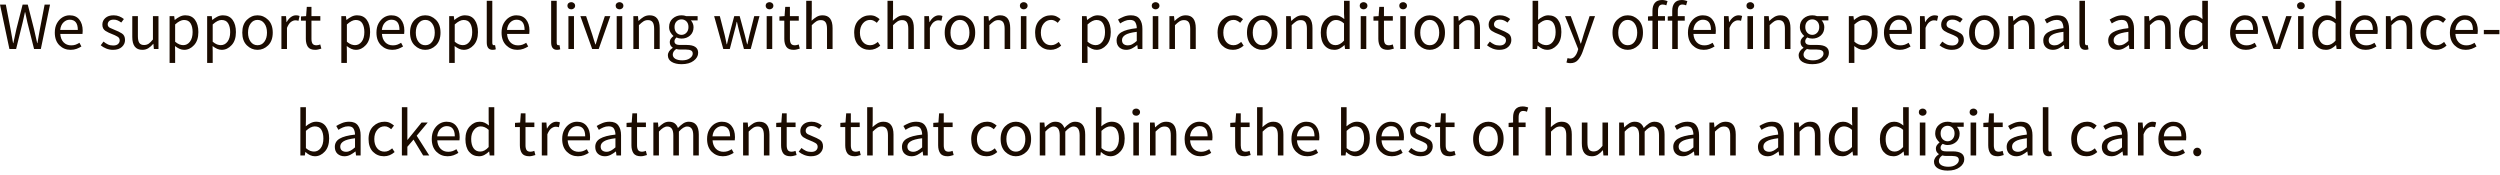 <?xml version="1.0" encoding="utf-8"?>
<svg xmlns="http://www.w3.org/2000/svg" fill="none" height="100%" overflow="visible" preserveAspectRatio="none" style="display: block;" viewBox="0 0 171 12" width="100%">
<path d="M0.644 3.353L0 0.314H0.398L0.718 1.969C0.746 2.132 0.775 2.296 0.806 2.46C0.837 2.624 0.866 2.786 0.894 2.95H0.912C0.947 2.786 0.982 2.624 1.019 2.46C1.056 2.296 1.092 2.132 1.126 1.969L1.547 0.314H1.899L2.321 1.969C2.358 2.129 2.395 2.293 2.432 2.46C2.469 2.624 2.506 2.786 2.543 2.95H2.561C2.589 2.786 2.617 2.624 2.645 2.46C2.673 2.296 2.702 2.132 2.733 1.969L3.052 0.314H3.423L2.793 3.353H2.33L1.871 1.524C1.819 1.304 1.769 1.074 1.723 0.834H1.705C1.683 0.951 1.658 1.067 1.63 1.181C1.603 1.292 1.576 1.406 1.552 1.524L1.102 3.353H0.644ZM4.827 3.409C4.528 3.409 4.273 3.305 4.063 3.098C3.853 2.888 3.748 2.601 3.748 2.232C3.748 1.985 3.796 1.773 3.891 1.598C3.99 1.421 4.115 1.285 4.267 1.189C4.421 1.095 4.585 1.047 4.758 1.047C5.045 1.047 5.266 1.141 5.42 1.333C5.577 1.525 5.656 1.782 5.656 2.103C5.656 2.192 5.652 2.265 5.642 2.321H4.123C4.139 2.557 4.213 2.748 4.345 2.89C4.481 3.032 4.657 3.103 4.873 3.103C4.982 3.103 5.08 3.087 5.17 3.057C5.262 3.022 5.35 2.979 5.434 2.926L5.568 3.178C5.473 3.239 5.363 3.294 5.239 3.34C5.116 3.386 4.978 3.409 4.827 3.409ZM4.118 2.046H5.323C5.323 1.581 5.137 1.348 4.767 1.348C4.609 1.348 4.467 1.409 4.341 1.533C4.217 1.653 4.143 1.825 4.118 2.046ZM7.728 3.409C7.567 3.409 7.413 3.38 7.265 3.32C7.12 3.262 6.995 3.188 6.89 3.098L7.079 2.844C7.175 2.925 7.276 2.989 7.381 3.039C7.486 3.087 7.606 3.112 7.742 3.112C7.89 3.112 8.001 3.079 8.075 3.011C8.149 2.943 8.187 2.859 8.187 2.761C8.187 2.643 8.131 2.554 8.02 2.496C7.912 2.435 7.796 2.38 7.672 2.334C7.512 2.276 7.359 2.202 7.214 2.112C7.072 2.02 7.001 1.878 7.001 1.686C7.001 1.507 7.069 1.355 7.205 1.232C7.341 1.108 7.53 1.047 7.774 1.047C7.916 1.047 8.046 1.072 8.163 1.12C8.284 1.17 8.387 1.231 8.474 1.302L8.293 1.542C8.216 1.484 8.136 1.436 8.052 1.398C7.969 1.361 7.878 1.343 7.779 1.343C7.637 1.343 7.532 1.375 7.464 1.441C7.399 1.505 7.367 1.581 7.367 1.667C7.367 1.772 7.418 1.851 7.52 1.904C7.625 1.955 7.74 2.007 7.867 2.056C8.031 2.117 8.185 2.193 8.33 2.283C8.478 2.372 8.552 2.524 8.552 2.738C8.552 2.92 8.481 3.077 8.339 3.209C8.197 3.342 7.994 3.409 7.728 3.409ZM9.738 3.409C9.278 3.409 9.048 3.115 9.048 2.529V1.102H9.432V2.478C9.432 2.688 9.465 2.84 9.53 2.936C9.597 3.032 9.706 3.08 9.854 3.08C9.968 3.08 10.072 3.05 10.164 2.993C10.257 2.93 10.355 2.832 10.461 2.7V1.102H10.84V3.353H10.525L10.493 3.001H10.479C10.374 3.125 10.263 3.224 10.146 3.297C10.028 3.371 9.892 3.409 9.738 3.409ZM12.531 3.088C12.716 3.088 12.869 3.011 12.989 2.854C13.113 2.693 13.175 2.473 13.175 2.195C13.175 1.949 13.128 1.749 13.036 1.598C12.946 1.443 12.795 1.366 12.582 1.366C12.409 1.366 12.208 1.467 11.979 1.672V2.854C12.081 2.94 12.18 3.001 12.276 3.039C12.372 3.072 12.457 3.088 12.531 3.088ZM11.6 4.303V1.102H11.915L11.947 1.361H11.961C12.063 1.275 12.174 1.201 12.294 1.14C12.418 1.077 12.546 1.047 12.679 1.047C12.969 1.047 13.19 1.151 13.341 1.361C13.493 1.568 13.568 1.846 13.568 2.195C13.568 2.577 13.47 2.877 13.272 3.088C13.077 3.302 12.852 3.409 12.596 3.409C12.491 3.409 12.386 3.386 12.281 3.34C12.179 3.294 12.075 3.229 11.97 3.15L11.979 3.543V4.303H11.6ZM15.1 3.088C15.285 3.088 15.438 3.011 15.559 2.854C15.682 2.693 15.744 2.473 15.744 2.195C15.744 1.949 15.697 1.749 15.605 1.598C15.515 1.443 15.364 1.366 15.151 1.366C14.978 1.366 14.777 1.467 14.549 1.672V2.854C14.651 2.94 14.749 3.001 14.845 3.039C14.941 3.072 15.026 3.088 15.1 3.088ZM14.169 4.303V1.102H14.484L14.516 1.361H14.53C14.632 1.275 14.743 1.201 14.864 1.14C14.987 1.077 15.116 1.047 15.248 1.047C15.539 1.047 15.759 1.151 15.911 1.361C16.062 1.568 16.137 1.846 16.137 2.195C16.137 2.577 16.039 2.877 15.841 3.088C15.646 3.302 15.421 3.409 15.165 3.409C15.06 3.409 14.955 3.386 14.85 3.34C14.748 3.294 14.645 3.229 14.54 3.15L14.549 3.543V4.303H14.169ZM17.614 3.409C17.339 3.409 17.096 3.307 16.887 3.103C16.676 2.897 16.572 2.605 16.572 2.232C16.572 1.856 16.676 1.563 16.887 1.357C17.096 1.15 17.339 1.047 17.614 1.047C17.889 1.047 18.131 1.15 18.341 1.357C18.551 1.563 18.656 1.856 18.656 2.232C18.656 2.605 18.551 2.897 18.341 3.103C18.131 3.307 17.889 3.409 17.614 3.409ZM17.614 3.093C17.808 3.093 17.964 3.016 18.081 2.857C18.202 2.696 18.262 2.488 18.262 2.232C18.262 1.974 18.202 1.763 18.081 1.603C17.964 1.442 17.808 1.361 17.614 1.361C17.422 1.361 17.266 1.442 17.146 1.603C17.025 1.763 16.965 1.974 16.965 2.232C16.965 2.488 17.025 2.696 17.146 2.857C17.266 3.016 17.422 3.093 17.614 3.093ZM19.249 3.353V1.102H19.564L19.596 1.51H19.61C19.687 1.368 19.781 1.256 19.893 1.171C20.004 1.089 20.122 1.047 20.249 1.047C20.339 1.047 20.419 1.062 20.49 1.093L20.416 1.426C20.379 1.414 20.345 1.404 20.314 1.398C20.283 1.393 20.245 1.39 20.198 1.39C20.102 1.39 20.002 1.428 19.897 1.505C19.795 1.581 19.706 1.717 19.629 1.907V3.353H19.249ZM21.563 3.409C21.322 3.409 21.154 3.34 21.058 3.201C20.966 3.062 20.919 2.88 20.919 2.658V1.413H20.586V1.125L20.938 1.102L20.984 0.471H21.304V1.102H21.911V1.413H21.304V2.663C21.304 2.802 21.328 2.91 21.378 2.988C21.43 3.062 21.521 3.098 21.651 3.098C21.691 3.098 21.735 3.092 21.781 3.08C21.827 3.064 21.869 3.05 21.906 3.039L21.98 3.325C21.918 3.347 21.85 3.365 21.776 3.381C21.705 3.399 21.634 3.409 21.563 3.409ZM24.278 3.088C24.463 3.088 24.616 3.011 24.736 2.854C24.86 2.693 24.922 2.473 24.922 2.195C24.922 1.949 24.875 1.749 24.783 1.598C24.693 1.443 24.542 1.366 24.329 1.366C24.156 1.366 23.955 1.467 23.727 1.672V2.854C23.828 2.94 23.927 3.001 24.023 3.039C24.119 3.072 24.204 3.088 24.278 3.088ZM23.347 4.303V1.102H23.662L23.694 1.361H23.708C23.81 1.275 23.921 1.201 24.042 1.14C24.165 1.077 24.293 1.047 24.426 1.047C24.716 1.047 24.937 1.151 25.088 1.361C25.24 1.568 25.315 1.846 25.315 2.195C25.315 2.577 25.217 2.877 25.019 3.088C24.824 3.302 24.599 3.409 24.343 3.409C24.238 3.409 24.133 3.386 24.028 3.34C23.926 3.294 23.822 3.229 23.717 3.15L23.727 3.543V4.303H23.347ZM26.828 3.409C26.529 3.409 26.274 3.305 26.064 3.098C25.854 2.888 25.749 2.601 25.749 2.232C25.749 1.985 25.797 1.773 25.893 1.598C25.992 1.421 26.117 1.285 26.268 1.189C26.422 1.095 26.586 1.047 26.759 1.047C27.046 1.047 27.267 1.141 27.421 1.333C27.579 1.525 27.658 1.782 27.658 2.103C27.658 2.192 27.653 2.265 27.644 2.321H26.124C26.14 2.557 26.214 2.748 26.347 2.89C26.483 3.032 26.659 3.103 26.875 3.103C26.983 3.103 27.082 3.087 27.171 3.057C27.264 3.022 27.352 2.979 27.435 2.926L27.57 3.178C27.474 3.239 27.364 3.294 27.241 3.34C27.117 3.386 26.98 3.409 26.828 3.409ZM26.12 2.046H27.324C27.324 1.581 27.139 1.348 26.768 1.348C26.611 1.348 26.469 1.409 26.342 1.533C26.219 1.653 26.145 1.825 26.12 2.046ZM29.089 3.409C28.814 3.409 28.572 3.307 28.362 3.103C28.152 2.897 28.047 2.605 28.047 2.232C28.047 1.856 28.152 1.563 28.362 1.357C28.572 1.15 28.814 1.047 29.089 1.047C29.364 1.047 29.606 1.15 29.817 1.357C30.026 1.563 30.131 1.856 30.131 2.232C30.131 2.605 30.026 2.897 29.817 3.103C29.606 3.307 29.364 3.409 29.089 3.409ZM29.089 3.093C29.284 3.093 29.44 3.016 29.557 2.857C29.678 2.696 29.738 2.488 29.738 2.232C29.738 1.974 29.678 1.763 29.557 1.603C29.44 1.442 29.284 1.361 29.089 1.361C28.898 1.361 28.742 1.442 28.622 1.603C28.501 1.763 28.441 1.974 28.441 2.232C28.441 2.488 28.501 2.696 28.622 2.857C28.742 3.016 28.898 3.093 29.089 3.093ZM31.655 3.088C31.841 3.088 31.994 3.011 32.114 2.854C32.237 2.693 32.299 2.473 32.299 2.195C32.299 1.949 32.253 1.749 32.16 1.598C32.071 1.443 31.919 1.366 31.706 1.366C31.533 1.366 31.333 1.467 31.104 1.672V2.854C31.206 2.94 31.305 3.001 31.401 3.039C31.496 3.072 31.581 3.088 31.655 3.088ZM30.724 4.303V1.102H31.039L31.072 1.361H31.086C31.188 1.275 31.299 1.201 31.419 1.14C31.543 1.077 31.671 1.047 31.804 1.047C32.094 1.047 32.315 1.151 32.466 1.361C32.617 1.568 32.693 1.846 32.693 2.195C32.693 2.577 32.594 2.877 32.397 3.088C32.202 3.302 31.977 3.409 31.72 3.409C31.615 3.409 31.51 3.386 31.405 3.34C31.303 3.294 31.2 3.229 31.095 3.15L31.104 3.543V4.303H30.724ZM33.697 3.409C33.428 3.409 33.294 3.239 33.294 2.9V0.055H33.673V2.926C33.673 3.039 33.709 3.093 33.78 3.093C33.808 3.093 33.836 3.09 33.863 3.085L33.914 3.371C33.859 3.396 33.786 3.409 33.697 3.409ZM35.387 3.409C35.087 3.409 34.832 3.305 34.622 3.098C34.412 2.888 34.307 2.601 34.307 2.232C34.307 1.985 34.355 1.773 34.451 1.598C34.55 1.421 34.675 1.285 34.826 1.189C34.981 1.095 35.144 1.047 35.317 1.047C35.604 1.047 35.825 1.141 35.98 1.333C36.137 1.525 36.216 1.782 36.216 2.103C36.216 2.192 36.211 2.265 36.202 2.321H34.683C34.698 2.557 34.772 2.748 34.905 2.89C35.041 3.032 35.217 3.103 35.433 3.103C35.541 3.103 35.64 3.087 35.73 3.057C35.822 3.022 35.91 2.979 35.993 2.926L36.128 3.178C36.032 3.239 35.922 3.294 35.799 3.34C35.675 3.386 35.538 3.409 35.387 3.409ZM34.678 2.046H35.882C35.882 1.581 35.697 1.348 35.327 1.348C35.169 1.348 35.027 1.409 34.9 1.533C34.777 1.653 34.703 1.825 34.678 2.046ZM38.102 3.409C37.834 3.409 37.699 3.239 37.699 2.9V0.055H38.079V2.926C38.079 3.039 38.114 3.093 38.186 3.093C38.214 3.093 38.241 3.09 38.269 3.085L38.32 3.371C38.264 3.396 38.192 3.409 38.102 3.409ZM39.074 0.639C39 0.639 38.937 0.615 38.884 0.569C38.835 0.523 38.81 0.465 38.81 0.394C38.81 0.319 38.835 0.261 38.884 0.217C38.937 0.17 39 0.147 39.074 0.147C39.148 0.147 39.21 0.17 39.26 0.217C39.312 0.261 39.338 0.319 39.338 0.394C39.338 0.465 39.312 0.523 39.26 0.569C39.21 0.615 39.148 0.639 39.074 0.639ZM38.88 3.353V1.102H39.26V3.353H38.88ZM40.506 3.353L39.696 1.102H40.089L40.515 2.38C40.549 2.491 40.583 2.602 40.617 2.715C40.654 2.825 40.69 2.935 40.724 3.042H40.742C40.773 2.935 40.807 2.825 40.844 2.715C40.881 2.602 40.915 2.491 40.946 2.38L41.372 1.102H41.747L40.951 3.353H40.506ZM42.376 0.639C42.302 0.639 42.239 0.615 42.187 0.569C42.137 0.523 42.112 0.465 42.112 0.394C42.112 0.319 42.137 0.261 42.187 0.217C42.239 0.17 42.302 0.147 42.376 0.147C42.45 0.147 42.512 0.17 42.562 0.217C42.614 0.261 42.64 0.319 42.64 0.394C42.64 0.465 42.614 0.523 42.562 0.569C42.512 0.615 42.45 0.639 42.376 0.639ZM42.182 3.353V1.102H42.562V3.353H42.182ZM43.322 3.353V1.102H43.637L43.669 1.426H43.683C43.788 1.322 43.901 1.232 44.021 1.158C44.145 1.084 44.284 1.047 44.438 1.047C44.895 1.047 45.124 1.34 45.124 1.927V3.353H44.744V1.977C44.744 1.767 44.71 1.615 44.642 1.519C44.574 1.423 44.466 1.375 44.318 1.375C44.203 1.375 44.1 1.404 44.007 1.464C43.918 1.522 43.816 1.608 43.702 1.722V3.353H43.322ZM46.614 2.385C46.744 2.385 46.855 2.337 46.948 2.241C47.044 2.142 47.091 2.012 47.091 1.848C47.091 1.684 47.045 1.557 46.953 1.464C46.86 1.371 46.747 1.325 46.614 1.325C46.482 1.325 46.369 1.371 46.276 1.464C46.184 1.557 46.137 1.684 46.137 1.848C46.137 2.012 46.184 2.142 46.276 2.241C46.372 2.337 46.485 2.385 46.614 2.385ZM46.614 4.39C46.34 4.39 46.116 4.337 45.943 4.233C45.77 4.129 45.683 3.978 45.683 3.783C45.683 3.593 45.793 3.423 46.012 3.274V3.256C45.957 3.222 45.909 3.175 45.869 3.112C45.832 3.05 45.813 2.976 45.813 2.89C45.813 2.794 45.839 2.711 45.892 2.64C45.944 2.569 46 2.513 46.059 2.473V2.455C45.984 2.392 45.917 2.309 45.855 2.205C45.796 2.099 45.767 1.98 45.767 1.848C45.767 1.605 45.85 1.409 46.017 1.264C46.187 1.118 46.386 1.047 46.614 1.047C46.732 1.047 46.838 1.065 46.934 1.102H47.717V1.395H47.254C47.306 1.446 47.349 1.512 47.383 1.593C47.42 1.674 47.439 1.762 47.439 1.858C47.439 2.098 47.359 2.289 47.198 2.432C47.038 2.571 46.843 2.64 46.614 2.64C46.494 2.64 46.381 2.614 46.276 2.561C46.236 2.595 46.202 2.634 46.174 2.677C46.147 2.716 46.133 2.768 46.133 2.83C46.133 2.902 46.16 2.959 46.216 3.006C46.272 3.052 46.377 3.075 46.531 3.075H46.966C47.491 3.075 47.754 3.254 47.754 3.613C47.754 3.823 47.65 4.005 47.444 4.159C47.24 4.314 46.963 4.39 46.614 4.39ZM46.67 4.127C46.886 4.127 47.059 4.079 47.189 3.983C47.318 3.891 47.383 3.785 47.383 3.667C47.383 3.563 47.343 3.49 47.263 3.451C47.186 3.411 47.075 3.39 46.929 3.39H46.54C46.497 3.39 46.449 3.388 46.397 3.381C46.347 3.375 46.298 3.365 46.248 3.353C46.094 3.464 46.017 3.591 46.017 3.734C46.017 3.853 46.074 3.949 46.188 4.02C46.306 4.091 46.466 4.127 46.67 4.127ZM49.473 3.353L48.847 1.102H49.236L49.57 2.404C49.595 2.511 49.618 2.617 49.639 2.718C49.661 2.821 49.683 2.925 49.704 3.029H49.723C49.748 2.925 49.772 2.821 49.797 2.718C49.822 2.614 49.848 2.508 49.876 2.404L50.223 1.102H50.594L50.946 2.404C50.974 2.511 51 2.617 51.024 2.718C51.052 2.821 51.078 2.925 51.103 3.029H51.122C51.147 2.925 51.17 2.821 51.191 2.718C51.216 2.617 51.239 2.511 51.261 2.404L51.59 1.102H51.951L51.349 3.353H50.886L50.561 2.144C50.533 2.036 50.507 1.929 50.483 1.825C50.461 1.72 50.436 1.61 50.408 1.495H50.39C50.365 1.61 50.34 1.72 50.316 1.83C50.291 1.937 50.263 2.045 50.232 2.149L49.917 3.353H49.473ZM52.635 0.639C52.561 0.639 52.498 0.615 52.445 0.569C52.396 0.523 52.371 0.465 52.371 0.394C52.371 0.319 52.396 0.261 52.445 0.217C52.498 0.17 52.561 0.147 52.635 0.147C52.709 0.147 52.771 0.17 52.821 0.217C52.873 0.261 52.899 0.319 52.899 0.394C52.899 0.465 52.873 0.523 52.821 0.569C52.771 0.615 52.709 0.639 52.635 0.639ZM52.441 3.353V1.102H52.821V3.353H52.441ZM54.289 3.409C54.048 3.409 53.88 3.34 53.785 3.201C53.692 3.062 53.646 2.88 53.646 2.658V1.413H53.312V1.125L53.664 1.102L53.71 0.471H54.03V1.102H54.637V1.413H54.03V2.663C54.03 2.802 54.055 2.91 54.104 2.988C54.157 3.062 54.248 3.098 54.377 3.098C54.417 3.098 54.461 3.092 54.507 3.08C54.553 3.064 54.595 3.05 54.632 3.039L54.706 3.325C54.644 3.347 54.577 3.365 54.502 3.381C54.431 3.399 54.36 3.409 54.289 3.409ZM55.146 3.353V0.055H55.526V0.955L55.512 1.418C55.62 1.315 55.732 1.229 55.85 1.158C55.97 1.084 56.108 1.047 56.262 1.047C56.719 1.047 56.948 1.34 56.948 1.927V3.353H56.568V1.977C56.568 1.767 56.534 1.615 56.466 1.519C56.398 1.423 56.29 1.375 56.142 1.375C56.027 1.375 55.924 1.404 55.831 1.464C55.742 1.522 55.64 1.608 55.526 1.722V3.353H55.146ZM59.482 3.409C59.182 3.409 58.931 3.307 58.727 3.103C58.526 2.897 58.426 2.605 58.426 2.232C58.426 1.856 58.534 1.563 58.75 1.357C58.966 1.15 59.219 1.047 59.51 1.047C59.658 1.047 59.784 1.072 59.889 1.125C59.994 1.178 60.087 1.239 60.167 1.31L59.973 1.56C59.908 1.502 59.838 1.454 59.764 1.418C59.693 1.38 59.613 1.361 59.523 1.361C59.32 1.361 59.151 1.442 59.019 1.603C58.886 1.763 58.819 1.974 58.819 2.232C58.819 2.488 58.883 2.696 59.009 2.857C59.139 3.016 59.307 3.093 59.514 3.093C59.619 3.093 59.715 3.072 59.801 3.029C59.891 2.983 59.971 2.928 60.042 2.867L60.209 3.122C59.993 3.313 59.75 3.409 59.482 3.409ZM60.705 3.353V0.055H61.085V0.955L61.071 1.418C61.179 1.315 61.292 1.229 61.409 1.158C61.529 1.084 61.667 1.047 61.821 1.047C62.278 1.047 62.507 1.34 62.507 1.927V3.353H62.127V1.977C62.127 1.767 62.093 1.615 62.025 1.519C61.957 1.423 61.849 1.375 61.701 1.375C61.586 1.375 61.483 1.404 61.39 1.464C61.301 1.522 61.199 1.608 61.085 1.722V3.353H60.705ZM63.224 3.353V1.102H63.539L63.572 1.51H63.586C63.663 1.368 63.757 1.256 63.868 1.171C63.979 1.089 64.098 1.047 64.225 1.047C64.314 1.047 64.395 1.062 64.466 1.093L64.391 1.426C64.355 1.414 64.32 1.404 64.29 1.398C64.259 1.393 64.22 1.39 64.174 1.39C64.078 1.39 63.978 1.428 63.873 1.505C63.771 1.581 63.681 1.717 63.604 1.907V3.353H63.224ZM65.66 3.409C65.385 3.409 65.143 3.307 64.933 3.103C64.723 2.897 64.618 2.605 64.618 2.232C64.618 1.856 64.723 1.563 64.933 1.357C65.143 1.15 65.385 1.047 65.66 1.047C65.935 1.047 66.178 1.15 66.388 1.357C66.597 1.563 66.703 1.856 66.703 2.232C66.703 2.605 66.597 2.897 66.388 3.103C66.178 3.307 65.935 3.409 65.66 3.409ZM65.66 3.093C65.855 3.093 66.011 3.016 66.128 2.857C66.249 2.696 66.309 2.488 66.309 2.232C66.309 1.974 66.249 1.763 66.128 1.603C66.011 1.442 65.855 1.361 65.66 1.361C65.469 1.361 65.313 1.442 65.192 1.603C65.072 1.763 65.012 1.974 65.012 2.232C65.012 2.488 65.072 2.696 65.192 2.857C65.313 3.016 65.469 3.093 65.66 3.093ZM67.295 3.353V1.102H67.61L67.643 1.426H67.657C67.761 1.322 67.874 1.232 67.995 1.158C68.118 1.084 68.257 1.047 68.412 1.047C68.868 1.047 69.097 1.34 69.097 1.927V3.353H68.717V1.977C68.717 1.767 68.683 1.615 68.615 1.519C68.547 1.423 68.439 1.375 68.291 1.375C68.177 1.375 68.073 1.404 67.981 1.464C67.891 1.522 67.789 1.608 67.675 1.722V3.353H67.295ZM70.023 0.639C69.949 0.639 69.886 0.615 69.833 0.569C69.784 0.523 69.759 0.465 69.759 0.394C69.759 0.319 69.784 0.261 69.833 0.217C69.886 0.17 69.949 0.147 70.023 0.147C70.097 0.147 70.159 0.17 70.208 0.217C70.261 0.261 70.287 0.319 70.287 0.394C70.287 0.465 70.261 0.523 70.208 0.569C70.159 0.615 70.097 0.639 70.023 0.639ZM69.828 3.353V1.102H70.208V3.353H69.828ZM71.858 3.409C71.558 3.409 71.306 3.307 71.103 3.103C70.902 2.897 70.802 2.605 70.802 2.232C70.802 1.856 70.909 1.563 71.126 1.357C71.342 1.15 71.595 1.047 71.885 1.047C72.034 1.047 72.16 1.072 72.265 1.125C72.37 1.178 72.463 1.239 72.543 1.31L72.349 1.56C72.284 1.502 72.214 1.454 72.14 1.418C72.069 1.38 71.989 1.361 71.899 1.361C71.695 1.361 71.527 1.442 71.394 1.603C71.262 1.763 71.195 1.974 71.195 2.232C71.195 2.488 71.259 2.696 71.385 2.857C71.515 3.016 71.683 3.093 71.89 3.093C71.995 3.093 72.091 3.072 72.177 3.029C72.267 2.983 72.347 2.928 72.418 2.867L72.585 3.122C72.369 3.313 72.126 3.409 71.858 3.409ZM74.939 3.088C75.124 3.088 75.277 3.011 75.397 2.854C75.521 2.693 75.583 2.473 75.583 2.195C75.583 1.949 75.537 1.749 75.444 1.598C75.354 1.443 75.203 1.366 74.99 1.366C74.817 1.366 74.616 1.467 74.388 1.672V2.854C74.49 2.94 74.588 3.001 74.684 3.039C74.78 3.072 74.865 3.088 74.939 3.088ZM74.008 4.303V1.102H74.323L74.355 1.361H74.369C74.471 1.275 74.582 1.201 74.703 1.14C74.826 1.077 74.954 1.047 75.087 1.047C75.377 1.047 75.598 1.151 75.749 1.361C75.901 1.568 75.977 1.846 75.977 2.195C75.977 2.577 75.878 2.877 75.68 3.088C75.486 3.302 75.26 3.409 75.004 3.409C74.899 3.409 74.794 3.386 74.689 3.34C74.587 3.294 74.484 3.229 74.379 3.15L74.388 3.543V4.303H74.008ZM77.144 3.103C77.252 3.103 77.354 3.077 77.449 3.024C77.545 2.971 77.647 2.898 77.755 2.802V2.177C77.379 2.223 77.116 2.294 76.968 2.39C76.82 2.483 76.745 2.6 76.745 2.741C76.745 2.868 76.784 2.961 76.861 3.019C76.938 3.075 77.033 3.103 77.144 3.103ZM77.032 3.409C76.844 3.409 76.687 3.353 76.56 3.242C76.437 3.128 76.375 2.971 76.375 2.769C76.375 2.523 76.484 2.334 76.704 2.205C76.926 2.071 77.277 1.978 77.755 1.927C77.755 1.785 77.724 1.654 77.662 1.537C77.601 1.419 77.477 1.361 77.292 1.361C77.162 1.361 77.04 1.386 76.926 1.436C76.812 1.486 76.71 1.54 76.62 1.603L76.472 1.338C76.577 1.27 76.705 1.206 76.856 1.143C77.011 1.079 77.178 1.047 77.357 1.047C77.632 1.047 77.831 1.132 77.954 1.302C78.078 1.467 78.14 1.692 78.14 1.974V3.353H77.825L77.792 3.085H77.778C77.67 3.171 77.555 3.247 77.431 3.312C77.308 3.376 77.175 3.409 77.032 3.409ZM79.043 0.639C78.968 0.639 78.905 0.615 78.853 0.569C78.803 0.523 78.778 0.465 78.778 0.394C78.778 0.319 78.803 0.261 78.853 0.217C78.905 0.17 78.968 0.147 79.043 0.147C79.117 0.147 79.178 0.17 79.228 0.217C79.28 0.261 79.306 0.319 79.306 0.394C79.306 0.465 79.28 0.523 79.228 0.569C79.178 0.615 79.117 0.639 79.043 0.639ZM78.848 3.353V1.102H79.228V3.353H78.848ZM79.988 3.353V1.102H80.303L80.335 1.426H80.349C80.454 1.322 80.567 1.232 80.687 1.158C80.811 1.084 80.95 1.047 81.104 1.047C81.561 1.047 81.79 1.34 81.79 1.927V3.353H81.41V1.977C81.41 1.767 81.376 1.615 81.308 1.519C81.24 1.423 81.132 1.375 80.984 1.375C80.869 1.375 80.766 1.404 80.673 1.464C80.584 1.522 80.482 1.608 80.368 1.722V3.353H79.988ZM84.337 3.409C84.038 3.409 83.786 3.307 83.582 3.103C83.382 2.897 83.281 2.605 83.281 2.232C83.281 1.856 83.389 1.563 83.606 1.357C83.822 1.15 84.075 1.047 84.365 1.047C84.513 1.047 84.64 1.072 84.745 1.125C84.85 1.178 84.943 1.239 85.023 1.31L84.828 1.56C84.763 1.502 84.694 1.454 84.62 1.418C84.549 1.38 84.469 1.361 84.379 1.361C84.175 1.361 84.007 1.442 83.874 1.603C83.742 1.763 83.675 1.974 83.675 2.232C83.675 2.488 83.738 2.696 83.865 2.857C83.995 3.016 84.163 3.093 84.37 3.093C84.475 3.093 84.571 3.072 84.657 3.029C84.747 2.983 84.827 2.928 84.898 2.867L85.065 3.122C84.849 3.313 84.606 3.409 84.337 3.409ZM86.336 3.409C86.062 3.409 85.819 3.307 85.609 3.103C85.399 2.897 85.294 2.605 85.294 2.232C85.294 1.856 85.399 1.563 85.609 1.357C85.819 1.15 86.062 1.047 86.336 1.047C86.611 1.047 86.854 1.15 87.064 1.357C87.274 1.563 87.379 1.856 87.379 2.232C87.379 2.605 87.274 2.897 87.064 3.103C86.854 3.307 86.611 3.409 86.336 3.409ZM86.336 3.093C86.531 3.093 86.687 3.016 86.804 2.857C86.925 2.696 86.985 2.488 86.985 2.232C86.985 1.974 86.925 1.763 86.804 1.603C86.687 1.442 86.531 1.361 86.336 1.361C86.145 1.361 85.989 1.442 85.868 1.603C85.748 1.763 85.688 1.974 85.688 2.232C85.688 2.488 85.748 2.696 85.868 2.857C85.989 3.016 86.145 3.093 86.336 3.093ZM87.971 3.353V1.102H88.286L88.319 1.426H88.333C88.438 1.322 88.55 1.232 88.671 1.158C88.794 1.084 88.933 1.047 89.088 1.047C89.545 1.047 89.773 1.34 89.773 1.927V3.353H89.393V1.977C89.393 1.767 89.359 1.615 89.291 1.519C89.224 1.423 89.115 1.375 88.967 1.375C88.853 1.375 88.749 1.404 88.657 1.464C88.567 1.522 88.466 1.608 88.351 1.722V3.353H87.971ZM91.357 3.088C91.554 3.088 91.746 2.986 91.931 2.779V1.603C91.835 1.515 91.743 1.456 91.653 1.421C91.567 1.385 91.477 1.366 91.385 1.366C91.205 1.366 91.053 1.446 90.926 1.606C90.799 1.765 90.736 1.972 90.736 2.228C90.736 2.496 90.79 2.708 90.898 2.862C91.006 3.014 91.159 3.088 91.357 3.088ZM91.273 3.409C90.989 3.409 90.762 3.307 90.593 3.103C90.426 2.9 90.342 2.609 90.342 2.232C90.342 1.868 90.441 1.58 90.639 1.366C90.836 1.153 91.063 1.047 91.32 1.047C91.449 1.047 91.562 1.07 91.658 1.117C91.754 1.163 91.851 1.226 91.95 1.305L91.931 0.921V0.055H92.316V3.353H92.001L91.968 3.088H91.954C91.865 3.176 91.761 3.251 91.644 3.317C91.53 3.378 91.406 3.409 91.273 3.409ZM93.268 0.639C93.194 0.639 93.131 0.615 93.078 0.569C93.029 0.523 93.004 0.465 93.004 0.394C93.004 0.319 93.029 0.261 93.078 0.217C93.131 0.17 93.194 0.147 93.268 0.147C93.342 0.147 93.404 0.17 93.454 0.217C93.506 0.261 93.532 0.319 93.532 0.394C93.532 0.465 93.506 0.523 93.454 0.569C93.404 0.615 93.342 0.639 93.268 0.639ZM93.074 3.353V1.102H93.454V3.353H93.074ZM94.922 3.409C94.681 3.409 94.513 3.34 94.417 3.201C94.325 3.062 94.278 2.88 94.278 2.658V1.413H93.945V1.125L94.297 1.102L94.343 0.471H94.663V1.102H95.27V1.413H94.663V2.663C94.663 2.802 94.688 2.91 94.737 2.988C94.79 3.062 94.88 3.098 95.01 3.098C95.05 3.098 95.094 3.092 95.14 3.08C95.186 3.064 95.228 3.05 95.265 3.039L95.339 3.325C95.277 3.347 95.209 3.365 95.135 3.381C95.064 3.399 94.993 3.409 94.922 3.409ZM95.973 0.639C95.899 0.639 95.836 0.615 95.783 0.569C95.734 0.523 95.709 0.465 95.709 0.394C95.709 0.319 95.734 0.261 95.783 0.217C95.836 0.17 95.899 0.147 95.973 0.147C96.047 0.147 96.109 0.17 96.158 0.217C96.211 0.261 96.237 0.319 96.237 0.394C96.237 0.465 96.211 0.523 96.158 0.569C96.109 0.615 96.047 0.639 95.973 0.639ZM95.779 3.353V1.102H96.158V3.353H95.779ZM97.794 3.409C97.519 3.409 97.277 3.307 97.067 3.103C96.857 2.897 96.752 2.605 96.752 2.232C96.752 1.856 96.857 1.563 97.067 1.357C97.277 1.15 97.519 1.047 97.794 1.047C98.069 1.047 98.311 1.15 98.521 1.357C98.731 1.563 98.836 1.856 98.836 2.232C98.836 2.605 98.731 2.897 98.521 3.103C98.311 3.307 98.069 3.409 97.794 3.409ZM97.794 3.093C97.989 3.093 98.144 3.016 98.262 2.857C98.382 2.696 98.442 2.488 98.442 2.232C98.442 1.974 98.382 1.763 98.262 1.603C98.144 1.442 97.989 1.361 97.794 1.361C97.603 1.361 97.447 1.442 97.326 1.603C97.206 1.763 97.145 1.974 97.145 2.232C97.145 2.488 97.206 2.696 97.326 2.857C97.447 3.016 97.603 3.093 97.794 3.093ZM99.429 3.353V1.102H99.744L99.776 1.426H99.79C99.895 1.322 100.008 1.232 100.128 1.158C100.252 1.084 100.391 1.047 100.545 1.047C101.002 1.047 101.231 1.34 101.231 1.927V3.353H100.851V1.977C100.851 1.767 100.817 1.615 100.749 1.519C100.681 1.423 100.573 1.375 100.425 1.375C100.311 1.375 100.207 1.404 100.115 1.464C100.025 1.522 99.923 1.608 99.809 1.722V3.353H99.429ZM102.55 3.409C102.39 3.409 102.235 3.38 102.087 3.32C101.942 3.262 101.817 3.188 101.712 3.098L101.902 2.844C101.998 2.925 102.098 2.989 102.203 3.039C102.308 3.087 102.428 3.112 102.564 3.112C102.712 3.112 102.823 3.079 102.898 3.011C102.972 2.943 103.009 2.859 103.009 2.761C103.009 2.643 102.953 2.554 102.842 2.496C102.734 2.435 102.618 2.38 102.495 2.334C102.334 2.276 102.181 2.202 102.036 2.112C101.894 2.02 101.823 1.878 101.823 1.686C101.823 1.507 101.891 1.355 102.027 1.232C102.163 1.108 102.353 1.047 102.597 1.047C102.739 1.047 102.868 1.072 102.986 1.12C103.106 1.17 103.21 1.231 103.296 1.302L103.115 1.542C103.038 1.484 102.958 1.436 102.874 1.398C102.791 1.361 102.7 1.343 102.601 1.343C102.459 1.343 102.354 1.375 102.286 1.441C102.221 1.505 102.189 1.581 102.189 1.667C102.189 1.772 102.24 1.851 102.342 1.904C102.447 1.955 102.563 2.007 102.689 2.056C102.853 2.117 103.007 2.193 103.152 2.283C103.301 2.372 103.375 2.524 103.375 2.738C103.375 2.92 103.304 3.077 103.162 3.209C103.02 3.342 102.816 3.409 102.55 3.409ZM105.826 3.409C105.606 3.409 105.392 3.313 105.182 3.122H105.168L105.135 3.353H104.83V0.055H105.21V0.955L105.2 1.361C105.302 1.272 105.413 1.198 105.534 1.14C105.657 1.077 105.781 1.047 105.904 1.047C106.195 1.047 106.416 1.15 106.567 1.357C106.721 1.563 106.798 1.841 106.798 2.19C106.798 2.577 106.7 2.877 106.502 3.088C106.307 3.302 106.082 3.409 105.826 3.409ZM105.761 3.088C105.946 3.088 106.099 3.011 106.219 2.854C106.343 2.693 106.405 2.473 106.405 2.195C106.405 1.949 106.358 1.749 106.266 1.598C106.176 1.443 106.025 1.366 105.812 1.366C105.63 1.366 105.429 1.467 105.21 1.672V2.854C105.308 2.94 105.406 3.001 105.501 3.039C105.6 3.072 105.687 3.088 105.761 3.088ZM107.409 4.321C107.316 4.321 107.228 4.306 107.145 4.275L107.219 3.973C107.241 3.98 107.267 3.987 107.298 3.992C107.332 4.002 107.363 4.007 107.39 4.007C107.517 4.007 107.622 3.96 107.705 3.868C107.789 3.778 107.854 3.664 107.9 3.525L107.951 3.358L107.048 1.102H107.441L107.9 2.347C107.934 2.443 107.969 2.547 108.006 2.658C108.047 2.769 108.084 2.878 108.118 2.983H108.136C108.17 2.88 108.203 2.774 108.233 2.663C108.264 2.553 108.295 2.447 108.326 2.347L108.729 1.102H109.1L108.252 3.538C108.172 3.76 108.068 3.945 107.942 4.094C107.815 4.245 107.637 4.321 107.409 4.321ZM111.337 3.409C111.062 3.409 110.82 3.307 110.61 3.103C110.4 2.897 110.295 2.605 110.295 2.232C110.295 1.856 110.4 1.563 110.61 1.357C110.82 1.15 111.062 1.047 111.337 1.047C111.612 1.047 111.854 1.15 112.064 1.357C112.274 1.563 112.379 1.856 112.379 2.232C112.379 2.605 112.274 2.897 112.064 3.103C111.854 3.307 111.612 3.409 111.337 3.409ZM111.337 3.093C111.531 3.093 111.687 3.016 111.805 2.857C111.925 2.696 111.985 2.488 111.985 2.232C111.985 1.974 111.925 1.763 111.805 1.603C111.687 1.442 111.531 1.361 111.337 1.361C111.145 1.361 110.989 1.442 110.869 1.603C110.748 1.763 110.688 1.974 110.688 2.232C110.688 2.488 110.748 2.696 110.869 2.857C110.989 3.016 111.145 3.093 111.337 3.093ZM113.884 1.413H113.407V3.353H113.028V1.413H112.722V1.125L113.028 1.102V0.746C113.028 0.516 113.08 0.336 113.185 0.203C113.293 0.068 113.46 0 113.685 0C113.753 0 113.82 0.007 113.884 0.023C113.949 0.035 114.008 0.053 114.06 0.074L113.977 0.366C113.894 0.329 113.809 0.309 113.722 0.309C113.512 0.309 113.407 0.455 113.407 0.746V1.102H113.884V1.413ZM115.237 1.413H114.76V3.353H114.38V1.413H114.074V1.125L114.38 1.102V0.746C114.38 0.516 114.432 0.336 114.538 0.203C114.646 0.068 114.812 0 115.038 0C115.106 0 115.172 0.007 115.237 0.023C115.302 0.035 115.36 0.053 115.413 0.074L115.33 0.366C115.246 0.329 115.161 0.309 115.075 0.309C114.865 0.309 114.76 0.455 114.76 0.746V1.102H115.237V1.413ZM116.535 3.409C116.235 3.409 115.981 3.305 115.771 3.098C115.561 2.888 115.456 2.601 115.456 2.232C115.456 1.985 115.504 1.773 115.599 1.598C115.698 1.421 115.823 1.285 115.974 1.189C116.129 1.095 116.292 1.047 116.465 1.047C116.753 1.047 116.973 1.141 117.128 1.333C117.285 1.525 117.364 1.782 117.364 2.103C117.364 2.192 117.359 2.265 117.35 2.321H115.831C115.846 2.557 115.92 2.748 116.053 2.89C116.189 3.032 116.365 3.103 116.581 3.103C116.689 3.103 116.788 3.087 116.878 3.057C116.97 3.022 117.058 2.979 117.142 2.926L117.276 3.178C117.18 3.239 117.071 3.294 116.947 3.34C116.824 3.386 116.686 3.409 116.535 3.409ZM115.826 2.046H117.03C117.03 1.581 116.845 1.348 116.475 1.348C116.317 1.348 116.175 1.409 116.048 1.533C115.925 1.653 115.851 1.825 115.826 2.046ZM117.92 3.353V1.102H118.235L118.268 1.51H118.282C118.359 1.368 118.453 1.256 118.564 1.171C118.675 1.089 118.794 1.047 118.921 1.047C119.01 1.047 119.091 1.062 119.162 1.093L119.087 1.426C119.05 1.414 119.017 1.404 118.986 1.398C118.955 1.393 118.916 1.39 118.87 1.39C118.774 1.39 118.674 1.428 118.569 1.505C118.467 1.581 118.377 1.717 118.3 1.907V3.353H117.92ZM119.721 0.639C119.646 0.639 119.583 0.615 119.531 0.569C119.481 0.523 119.457 0.465 119.457 0.394C119.457 0.319 119.481 0.261 119.531 0.217C119.583 0.17 119.646 0.147 119.721 0.147C119.795 0.147 119.856 0.17 119.906 0.217C119.958 0.261 119.985 0.319 119.985 0.394C119.985 0.465 119.958 0.523 119.906 0.569C119.856 0.615 119.795 0.639 119.721 0.639ZM119.526 3.353V1.102H119.906V3.353H119.526ZM120.666 3.353V1.102H120.981L121.013 1.426H121.027C121.132 1.322 121.245 1.232 121.365 1.158C121.489 1.084 121.628 1.047 121.782 1.047C122.239 1.047 122.468 1.34 122.468 1.927V3.353H122.088V1.977C122.088 1.767 122.054 1.615 121.986 1.519C121.918 1.423 121.81 1.375 121.662 1.375C121.548 1.375 121.444 1.404 121.351 1.464C121.262 1.522 121.16 1.608 121.046 1.722V3.353H120.666ZM123.959 2.385C124.088 2.385 124.199 2.337 124.292 2.241C124.388 2.142 124.436 2.012 124.436 1.848C124.436 1.684 124.389 1.557 124.297 1.464C124.204 1.371 124.091 1.325 123.959 1.325C123.826 1.325 123.713 1.371 123.62 1.464C123.528 1.557 123.481 1.684 123.481 1.848C123.481 2.012 123.528 2.142 123.62 2.241C123.716 2.337 123.829 2.385 123.959 2.385ZM123.959 4.39C123.684 4.39 123.46 4.337 123.287 4.233C123.114 4.129 123.028 3.978 123.028 3.783C123.028 3.593 123.137 3.423 123.356 3.274V3.256C123.301 3.222 123.253 3.175 123.213 3.112C123.176 3.05 123.157 2.976 123.157 2.89C123.157 2.794 123.184 2.711 123.236 2.64C123.289 2.569 123.344 2.513 123.403 2.473V2.455C123.329 2.392 123.261 2.309 123.199 2.205C123.14 2.099 123.111 1.98 123.111 1.848C123.111 1.605 123.194 1.409 123.361 1.264C123.531 1.118 123.73 1.047 123.959 1.047C124.076 1.047 124.183 1.065 124.278 1.102H125.061V1.395H124.598C124.65 1.446 124.694 1.512 124.727 1.593C124.765 1.674 124.783 1.762 124.783 1.858C124.783 2.098 124.703 2.289 124.542 2.432C124.382 2.571 124.187 2.64 123.959 2.64C123.838 2.64 123.725 2.614 123.62 2.561C123.58 2.595 123.546 2.634 123.519 2.677C123.491 2.716 123.477 2.768 123.477 2.83C123.477 2.902 123.505 2.959 123.56 3.006C123.616 3.052 123.721 3.075 123.875 3.075H124.311C124.836 3.075 125.098 3.254 125.098 3.613C125.098 3.823 124.995 4.005 124.788 4.159C124.584 4.314 124.308 4.39 123.959 4.39ZM124.014 4.127C124.23 4.127 124.403 4.079 124.533 3.983C124.663 3.891 124.727 3.785 124.727 3.667C124.727 3.563 124.687 3.49 124.607 3.451C124.53 3.411 124.419 3.39 124.274 3.39H123.884C123.841 3.39 123.793 3.388 123.741 3.381C123.692 3.375 123.642 3.365 123.593 3.353C123.438 3.464 123.361 3.591 123.361 3.734C123.361 3.853 123.418 3.949 123.532 4.02C123.65 4.091 123.81 4.127 124.014 4.127ZM127.391 3.088C127.577 3.088 127.729 3.011 127.85 2.854C127.973 2.693 128.035 2.473 128.035 2.195C128.035 1.949 127.989 1.749 127.896 1.598C127.807 1.443 127.655 1.366 127.442 1.366C127.269 1.366 127.069 1.467 126.84 1.672V2.854C126.942 2.94 127.041 3.001 127.137 3.039C127.232 3.072 127.317 3.088 127.391 3.088ZM126.46 4.303V1.102H126.775L126.808 1.361H126.822C126.923 1.275 127.035 1.201 127.155 1.14C127.279 1.077 127.407 1.047 127.54 1.047C127.83 1.047 128.051 1.151 128.202 1.361C128.353 1.568 128.429 1.846 128.429 2.195C128.429 2.577 128.33 2.877 128.132 3.088C127.938 3.302 127.712 3.409 127.456 3.409C127.351 3.409 127.246 3.386 127.141 3.34C127.039 3.294 126.936 3.229 126.831 3.15L126.84 3.543V4.303H126.46ZM129.942 3.409C129.643 3.409 129.388 3.305 129.178 3.098C128.968 2.888 128.863 2.601 128.863 2.232C128.863 1.985 128.911 1.773 129.006 1.598C129.105 1.421 129.23 1.285 129.382 1.189C129.536 1.095 129.7 1.047 129.872 1.047C130.16 1.047 130.381 1.141 130.535 1.333C130.692 1.525 130.771 1.782 130.771 2.103C130.771 2.192 130.766 2.265 130.757 2.321H129.238C129.253 2.557 129.328 2.748 129.46 2.89C129.596 3.032 129.772 3.103 129.988 3.103C130.096 3.103 130.195 3.087 130.285 3.057C130.377 3.022 130.465 2.979 130.549 2.926L130.683 3.178C130.587 3.239 130.478 3.294 130.354 3.34C130.231 3.386 130.093 3.409 129.942 3.409ZM129.233 2.046H130.438C130.438 1.581 130.252 1.348 129.882 1.348C129.724 1.348 129.582 1.409 129.456 1.533C129.332 1.653 129.258 1.825 129.233 2.046ZM131.327 3.353V1.102H131.643L131.674 1.51H131.689C131.765 1.368 131.86 1.256 131.97 1.171C132.083 1.089 132.202 1.047 132.328 1.047C132.417 1.047 132.498 1.062 132.569 1.093L132.495 1.426C132.457 1.414 132.424 1.404 132.392 1.398C132.362 1.393 132.323 1.39 132.276 1.39C132.18 1.39 132.081 1.428 131.975 1.505C131.874 1.581 131.785 1.717 131.707 1.907V3.353H131.327ZM133.504 3.409C133.343 3.409 133.188 3.38 133.041 3.32C132.895 3.262 132.769 3.188 132.665 3.098L132.855 2.844C132.951 2.925 133.051 2.989 133.156 3.039C133.261 3.087 133.381 3.112 133.517 3.112C133.666 3.112 133.777 3.079 133.851 3.011C133.924 2.943 133.962 2.859 133.962 2.761C133.962 2.643 133.906 2.554 133.795 2.496C133.688 2.435 133.572 2.38 133.448 2.334C133.287 2.276 133.135 2.202 132.989 2.112C132.847 2.02 132.776 1.878 132.776 1.686C132.776 1.507 132.844 1.355 132.979 1.232C133.115 1.108 133.305 1.047 133.55 1.047C133.692 1.047 133.821 1.072 133.939 1.12C134.06 1.17 134.162 1.231 134.248 1.302L134.068 1.542C133.992 1.484 133.911 1.436 133.828 1.398C133.744 1.361 133.653 1.343 133.554 1.343C133.413 1.343 133.307 1.375 133.239 1.441C133.175 1.505 133.142 1.581 133.142 1.667C133.142 1.772 133.193 1.851 133.295 1.904C133.4 1.955 133.515 2.007 133.643 2.056C133.807 2.117 133.96 2.193 134.106 2.283C134.253 2.372 134.328 2.524 134.328 2.738C134.328 2.92 134.257 3.077 134.114 3.209C133.972 3.342 133.769 3.409 133.504 3.409ZM135.73 3.409C135.456 3.409 135.214 3.307 135.004 3.103C134.794 2.897 134.688 2.605 134.688 2.232C134.688 1.856 134.794 1.563 135.004 1.357C135.214 1.15 135.456 1.047 135.73 1.047C136.005 1.047 136.248 1.15 136.458 1.357C136.668 1.563 136.773 1.856 136.773 2.232C136.773 2.605 136.668 2.897 136.458 3.103C136.248 3.307 136.005 3.409 135.73 3.409ZM135.73 3.093C135.926 3.093 136.081 3.016 136.199 2.857C136.319 2.696 136.379 2.488 136.379 2.232C136.379 1.974 136.319 1.763 136.199 1.603C136.081 1.442 135.926 1.361 135.73 1.361C135.54 1.361 135.383 1.442 135.264 1.603C135.143 1.763 135.082 1.974 135.082 2.232C135.082 2.488 135.143 2.696 135.264 2.857C135.383 3.016 135.54 3.093 135.73 3.093ZM137.367 3.353V1.102H137.681L137.714 1.426H137.727C137.833 1.322 137.946 1.232 138.065 1.158C138.189 1.084 138.328 1.047 138.481 1.047C138.94 1.047 139.168 1.34 139.168 1.927V3.353H138.788V1.977C138.788 1.767 138.754 1.615 138.687 1.519C138.619 1.423 138.51 1.375 138.362 1.375C138.248 1.375 138.144 1.404 138.051 1.464C137.962 1.522 137.859 1.608 137.745 1.722V3.353H137.367ZM140.529 3.103C140.637 3.103 140.74 3.077 140.835 3.024C140.93 2.971 141.032 2.898 141.14 2.802V2.177C140.764 2.223 140.501 2.294 140.352 2.39C140.205 2.483 140.131 2.6 140.131 2.741C140.131 2.868 140.169 2.961 140.247 3.019C140.324 3.075 140.419 3.103 140.529 3.103ZM140.419 3.409C140.23 3.409 140.071 3.353 139.945 3.242C139.821 3.128 139.76 2.971 139.76 2.769C139.76 2.523 139.869 2.334 140.089 2.205C140.311 2.071 140.662 1.978 141.14 1.927C141.14 1.785 141.11 1.654 141.047 1.537C140.986 1.419 140.862 1.361 140.677 1.361C140.548 1.361 140.425 1.386 140.311 1.436C140.197 1.486 140.094 1.54 140.005 1.603L139.858 1.338C139.962 1.27 140.091 1.206 140.242 1.143C140.395 1.079 140.563 1.047 140.743 1.047C141.017 1.047 141.216 1.132 141.34 1.302C141.462 1.467 141.525 1.692 141.525 1.974V3.353H141.209L141.178 3.085H141.163C141.055 3.171 140.94 3.247 140.816 3.312C140.693 3.376 140.559 3.409 140.419 3.409ZM142.635 3.409C142.367 3.409 142.233 3.239 142.233 2.9V0.055H142.612V2.926C142.612 3.039 142.649 3.093 142.72 3.093C142.748 3.093 142.774 3.09 142.802 3.085L142.854 3.371C142.797 3.396 142.726 3.409 142.635 3.409ZM144.971 3.103C145.079 3.103 145.181 3.077 145.277 3.024C145.373 2.971 145.474 2.898 145.581 2.802V2.177C145.206 2.223 144.943 2.294 144.794 2.39C144.647 2.483 144.572 2.6 144.572 2.741C144.572 2.868 144.61 2.961 144.688 3.019C144.766 3.075 144.86 3.103 144.971 3.103ZM144.86 3.409C144.672 3.409 144.515 3.353 144.387 3.242C144.263 3.128 144.202 2.971 144.202 2.769C144.202 2.523 144.311 2.334 144.531 2.205C144.753 2.071 145.103 1.978 145.581 1.927C145.581 1.785 145.552 1.654 145.489 1.537C145.428 1.419 145.304 1.361 145.118 1.361C144.989 1.361 144.867 1.386 144.753 1.436C144.639 1.486 144.538 1.54 144.447 1.603L144.299 1.338C144.404 1.27 144.533 1.206 144.683 1.143C144.839 1.079 145.004 1.047 145.184 1.047C145.459 1.047 145.658 1.132 145.782 1.302C145.906 1.467 145.967 1.692 145.967 1.974V3.353H145.651L145.62 3.085H145.605C145.497 3.171 145.381 3.247 145.257 3.312C145.135 3.376 145.003 3.409 144.86 3.409ZM146.675 3.353V1.102H146.989L147.022 1.426H147.036C147.141 1.322 147.254 1.232 147.375 1.158C147.497 1.084 147.636 1.047 147.792 1.047C148.248 1.047 148.476 1.34 148.476 1.927V3.353H148.098V1.977C148.098 1.767 148.063 1.615 147.995 1.519C147.927 1.423 147.82 1.375 147.671 1.375C147.557 1.375 147.452 1.404 147.36 1.464C147.27 1.522 147.17 1.608 147.055 1.722V3.353H146.675ZM150.06 3.088C150.258 3.088 150.45 2.986 150.635 2.779V1.603C150.539 1.515 150.447 1.456 150.357 1.421C150.27 1.385 150.18 1.366 150.088 1.366C149.909 1.366 149.757 1.446 149.629 1.606C149.504 1.765 149.439 1.972 149.439 2.228C149.439 2.496 149.494 2.708 149.601 2.862C149.71 3.014 149.863 3.088 150.06 3.088ZM149.977 3.409C149.692 3.409 149.466 3.307 149.295 3.103C149.13 2.9 149.045 2.609 149.045 2.232C149.045 1.868 149.145 1.58 149.342 1.366C149.54 1.153 149.767 1.047 150.023 1.047C150.152 1.047 150.266 1.07 150.361 1.117C150.457 1.163 150.554 1.226 150.653 1.305L150.635 0.921V0.055H151.019V3.353H150.705L150.672 3.088H150.658C150.569 3.176 150.465 3.251 150.347 3.317C150.233 3.378 150.109 3.409 149.977 3.409ZM153.618 3.409C153.317 3.409 153.062 3.305 152.854 3.098C152.643 2.888 152.538 2.601 152.538 2.232C152.538 1.985 152.586 1.773 152.681 1.598C152.781 1.421 152.905 1.285 153.057 1.189C153.211 1.095 153.375 1.047 153.548 1.047C153.834 1.047 154.056 1.141 154.21 1.333C154.367 1.525 154.447 1.782 154.447 2.103C154.447 2.192 154.442 2.265 154.432 2.321H152.913C152.928 2.557 153.002 2.748 153.135 2.89C153.27 3.032 153.447 3.103 153.664 3.103C153.772 3.103 153.871 3.087 153.96 3.057C154.053 3.022 154.141 2.979 154.223 2.926L154.359 3.178C154.263 3.239 154.152 3.294 154.03 3.34C153.906 3.386 153.768 3.409 153.618 3.409ZM152.908 2.046H154.112C154.112 1.581 153.927 1.348 153.557 1.348C153.399 1.348 153.257 1.409 153.131 1.533C153.007 1.653 152.933 1.825 152.908 2.046ZM155.512 3.353L154.701 1.102H155.095L155.52 2.38C155.555 2.491 155.588 2.602 155.623 2.715C155.659 2.825 155.696 2.935 155.729 3.042H155.747C155.778 2.935 155.813 2.825 155.849 2.715C155.886 2.602 155.921 2.491 155.952 2.38L156.377 1.102H156.753L155.955 3.353H155.512ZM157.381 0.639C157.308 0.639 157.244 0.615 157.193 0.569C157.143 0.523 157.118 0.465 157.118 0.394C157.118 0.319 157.143 0.261 157.193 0.217C157.244 0.17 157.308 0.147 157.381 0.147C157.456 0.147 157.517 0.17 157.566 0.217C157.619 0.261 157.646 0.319 157.646 0.394C157.646 0.465 157.619 0.523 157.566 0.569C157.517 0.615 157.456 0.639 157.381 0.639ZM157.188 3.353V1.102H157.566V3.353H157.188ZM159.179 3.088C159.376 3.088 159.568 2.986 159.753 2.779V1.603C159.657 1.515 159.565 1.456 159.475 1.421C159.389 1.385 159.3 1.366 159.207 1.366C159.029 1.366 158.875 1.446 158.749 1.606C158.622 1.765 158.559 1.972 158.559 2.228C158.559 2.496 158.612 2.708 158.721 2.862C158.829 3.014 158.983 3.088 159.179 3.088ZM159.097 3.409C158.812 3.409 158.585 3.307 158.415 3.103C158.248 2.9 158.165 2.609 158.165 2.232C158.165 1.868 158.265 1.58 158.461 1.366C158.658 1.153 158.887 1.047 159.143 1.047C159.272 1.047 159.384 1.07 159.48 1.117C159.576 1.163 159.674 1.226 159.772 1.305L159.753 0.921V0.055H160.139V3.353H159.823L159.791 3.088H159.777C159.687 3.176 159.585 3.251 159.467 3.317C159.353 3.378 159.229 3.409 159.097 3.409ZM161.81 3.409C161.509 3.409 161.254 3.305 161.045 3.098C160.835 2.888 160.729 2.601 160.729 2.232C160.729 1.985 160.777 1.773 160.873 1.598C160.973 1.421 161.097 1.285 161.249 1.189C161.403 1.095 161.566 1.047 161.74 1.047C162.026 1.047 162.248 1.141 162.402 1.333C162.559 1.525 162.638 1.782 162.638 2.103C162.638 2.192 162.633 2.265 162.623 2.321H161.105C161.12 2.557 161.194 2.748 161.327 2.89C161.462 3.032 161.639 3.103 161.856 3.103C161.963 3.103 162.063 3.087 162.152 3.057C162.245 3.022 162.332 2.979 162.415 2.926L162.551 3.178C162.455 3.239 162.344 3.294 162.222 3.34C162.097 3.386 161.96 3.409 161.81 3.409ZM161.1 2.046H162.304C162.304 1.581 162.119 1.348 161.748 1.348C161.591 1.348 161.449 1.409 161.323 1.533C161.199 1.653 161.125 1.825 161.1 2.046ZM163.194 3.353V1.102H163.508L163.542 1.426H163.555C163.661 1.322 163.773 1.232 163.894 1.158C164.016 1.084 164.155 1.047 164.311 1.047C164.767 1.047 164.996 1.34 164.996 1.927V3.353H164.617V1.977C164.617 1.767 164.582 1.615 164.514 1.519C164.446 1.423 164.339 1.375 164.19 1.375C164.076 1.375 163.972 1.404 163.879 1.464C163.79 1.522 163.689 1.608 163.575 1.722V3.353H163.194ZM166.617 3.409C166.317 3.409 166.066 3.307 165.861 3.103C165.661 2.897 165.56 2.605 165.56 2.232C165.56 1.856 165.669 1.563 165.884 1.357C166.101 1.15 166.354 1.047 166.645 1.047C166.792 1.047 166.92 1.072 167.024 1.125C167.13 1.178 167.222 1.239 167.302 1.31L167.108 1.56C167.042 1.502 166.972 1.454 166.9 1.418C166.829 1.38 166.748 1.361 166.658 1.361C166.455 1.361 166.286 1.442 166.154 1.603C166.021 1.763 165.953 1.974 165.953 2.232C165.953 2.488 166.018 2.696 166.144 2.857C166.274 3.016 166.441 3.093 166.648 3.093C166.754 3.093 166.85 3.072 166.936 3.029C167.025 2.983 167.106 2.928 167.178 2.867L167.343 3.122C167.128 3.313 166.885 3.409 166.617 3.409ZM168.653 3.409C168.354 3.409 168.099 3.305 167.889 3.098C167.679 2.888 167.573 2.601 167.573 2.232C167.573 1.985 167.621 1.773 167.717 1.598C167.816 1.421 167.94 1.285 168.092 1.189C168.246 1.095 168.41 1.047 168.584 1.047C168.87 1.047 169.092 1.141 169.245 1.333C169.403 1.525 169.482 1.782 169.482 2.103C169.482 2.192 169.477 2.265 169.467 2.321H167.948C167.963 2.557 168.038 2.748 168.17 2.89C168.307 3.032 168.483 3.103 168.7 3.103C168.807 3.103 168.906 3.087 168.996 3.057C169.088 3.022 169.176 2.979 169.259 2.926L169.394 3.178C169.298 3.239 169.188 3.294 169.065 3.34C168.941 3.386 168.804 3.409 168.653 3.409ZM167.944 2.046H169.148C169.148 1.581 168.963 1.348 168.592 1.348C168.435 1.348 168.293 1.409 168.167 1.533C168.043 1.653 167.968 1.825 167.944 2.046ZM169.894 2.339V2.046H170.959V2.339H169.894ZM21.541 10.688C21.321 10.688 21.107 10.592 20.897 10.4H20.883L20.85 10.632H20.545V7.333H20.924V8.233L20.915 8.64C21.017 8.551 21.128 8.476 21.249 8.418C21.372 8.356 21.496 8.326 21.619 8.326C21.909 8.326 22.13 8.428 22.282 8.635C22.436 8.842 22.513 9.12 22.513 9.469C22.513 9.856 22.414 10.155 22.217 10.367C22.022 10.581 21.797 10.688 21.541 10.688ZM21.476 10.367C21.661 10.367 21.814 10.289 21.934 10.132C22.058 9.972 22.119 9.752 22.119 9.474C22.119 9.227 22.073 9.027 21.981 8.877C21.891 8.721 21.74 8.645 21.526 8.645C21.344 8.645 21.144 8.746 20.924 8.951V10.132C21.023 10.218 21.12 10.28 21.216 10.318C21.315 10.351 21.402 10.367 21.476 10.367ZM23.671 10.382C23.78 10.382 23.881 10.355 23.977 10.303C24.073 10.25 24.175 10.177 24.283 10.081V9.456C23.906 9.502 23.644 9.573 23.495 9.669C23.347 9.762 23.273 9.879 23.273 10.02C23.273 10.147 23.312 10.24 23.389 10.298C23.466 10.354 23.56 10.382 23.671 10.382ZM23.56 10.688C23.372 10.688 23.215 10.632 23.088 10.521C22.964 10.407 22.902 10.25 22.902 10.048C22.902 9.801 23.012 9.613 23.231 9.484C23.454 9.35 23.804 9.257 24.283 9.206C24.283 9.064 24.252 8.933 24.19 8.815C24.128 8.698 24.005 8.64 23.82 8.64C23.69 8.64 23.568 8.665 23.454 8.715C23.34 8.764 23.238 8.819 23.148 8.882L23 8.617C23.105 8.549 23.233 8.485 23.384 8.422C23.539 8.357 23.705 8.326 23.884 8.326C24.159 8.326 24.358 8.41 24.482 8.581C24.605 8.746 24.667 8.971 24.667 9.252V10.632H24.352L24.32 10.364H24.306C24.198 10.45 24.082 10.526 23.959 10.591C23.835 10.655 23.702 10.688 23.56 10.688ZM26.265 10.688C25.965 10.688 25.714 10.585 25.51 10.382C25.309 10.175 25.209 9.884 25.209 9.51C25.209 9.135 25.317 8.842 25.533 8.635C25.749 8.428 26.002 8.326 26.293 8.326C26.441 8.326 26.567 8.351 26.672 8.404C26.777 8.456 26.87 8.518 26.95 8.589L26.756 8.839C26.691 8.781 26.622 8.733 26.547 8.696C26.476 8.658 26.396 8.64 26.307 8.64C26.103 8.64 25.934 8.721 25.802 8.882C25.669 9.042 25.602 9.252 25.602 9.51C25.602 9.767 25.666 9.975 25.792 10.136C25.922 10.294 26.09 10.372 26.297 10.372C26.402 10.372 26.498 10.351 26.584 10.308C26.674 10.261 26.754 10.207 26.825 10.146L26.992 10.4C26.776 10.592 26.534 10.688 26.265 10.688ZM27.488 10.632V7.333H27.863V9.566H27.877L28.836 8.38H29.257L28.502 9.284L29.359 10.632H28.942L28.285 9.548L27.863 10.04V10.632H27.488ZM30.612 10.688C30.313 10.688 30.058 10.584 29.848 10.377C29.638 10.167 29.533 9.879 29.533 9.51C29.533 9.264 29.581 9.052 29.677 8.877C29.776 8.7 29.901 8.564 30.052 8.468C30.206 8.374 30.37 8.326 30.543 8.326C30.83 8.326 31.051 8.42 31.205 8.612C31.363 8.804 31.441 9.06 31.441 9.381C31.441 9.471 31.437 9.543 31.427 9.6H29.908C29.924 9.836 29.998 10.026 30.131 10.169C30.267 10.311 30.442 10.382 30.659 10.382C30.767 10.382 30.866 10.366 30.955 10.336C31.048 10.301 31.136 10.258 31.219 10.205L31.353 10.457C31.258 10.518 31.148 10.572 31.024 10.619C30.901 10.665 30.764 10.688 30.612 10.688ZM29.904 9.325H31.108C31.108 8.86 30.923 8.627 30.552 8.627C30.395 8.627 30.253 8.688 30.126 8.812C30.003 8.931 29.928 9.103 29.904 9.325ZM32.85 10.367C33.048 10.367 33.239 10.264 33.424 10.058V8.882C33.328 8.794 33.236 8.734 33.146 8.7C33.06 8.663 32.97 8.645 32.878 8.645C32.699 8.645 32.546 8.724 32.419 8.885C32.293 9.044 32.229 9.251 32.229 9.507C32.229 9.775 32.283 9.987 32.391 10.14C32.499 10.293 32.652 10.367 32.85 10.367ZM32.767 10.688C32.483 10.688 32.256 10.585 32.086 10.382C31.919 10.179 31.835 9.887 31.835 9.51C31.835 9.146 31.934 8.858 32.132 8.645C32.33 8.432 32.557 8.326 32.813 8.326C32.943 8.326 33.055 8.349 33.151 8.395C33.247 8.442 33.344 8.504 33.443 8.584L33.424 8.2V7.333H33.809V10.632H33.494L33.461 10.367H33.447C33.358 10.455 33.254 10.529 33.137 10.595C33.023 10.657 32.899 10.688 32.767 10.688ZM36.203 10.688C35.962 10.688 35.794 10.619 35.698 10.48C35.605 10.341 35.559 10.159 35.559 9.937V8.691H35.226V8.404L35.578 8.38L35.624 7.75H35.944V8.38H36.55V8.691H35.944V9.942C35.944 10.081 35.968 10.188 36.018 10.266C36.07 10.341 36.161 10.377 36.291 10.377C36.331 10.377 36.374 10.37 36.421 10.359C36.467 10.342 36.509 10.329 36.546 10.318L36.62 10.604C36.558 10.625 36.49 10.643 36.416 10.66C36.345 10.678 36.274 10.688 36.203 10.688ZM37.059 10.632V8.38H37.374L37.407 8.789H37.421C37.498 8.647 37.592 8.534 37.703 8.45C37.814 8.367 37.933 8.326 38.06 8.326C38.149 8.326 38.23 8.341 38.301 8.372L38.227 8.705C38.19 8.693 38.155 8.683 38.125 8.677C38.094 8.672 38.055 8.668 38.009 8.668C37.913 8.668 37.813 8.706 37.708 8.784C37.606 8.86 37.516 8.996 37.439 9.186V10.632H37.059ZM39.532 10.688C39.233 10.688 38.978 10.584 38.768 10.377C38.558 10.167 38.453 9.879 38.453 9.51C38.453 9.264 38.501 9.052 38.597 8.877C38.695 8.7 38.82 8.564 38.972 8.468C39.126 8.374 39.29 8.326 39.463 8.326C39.75 8.326 39.971 8.42 40.125 8.612C40.283 8.804 40.361 9.06 40.361 9.381C40.361 9.471 40.357 9.543 40.347 9.6H38.828C38.844 9.836 38.918 10.026 39.05 10.169C39.186 10.311 39.362 10.382 39.578 10.382C39.687 10.382 39.785 10.366 39.875 10.336C39.968 10.301 40.056 10.258 40.139 10.205L40.273 10.457C40.178 10.518 40.068 10.572 39.944 10.619C39.821 10.665 39.684 10.688 39.532 10.688ZM38.824 9.325H40.028C40.028 8.86 39.843 8.627 39.472 8.627C39.315 8.627 39.172 8.688 39.046 8.812C38.922 8.931 38.848 9.103 38.824 9.325ZM41.484 10.382C41.592 10.382 41.694 10.355 41.79 10.303C41.886 10.25 41.988 10.177 42.096 10.081V9.456C41.719 9.502 41.456 9.573 41.308 9.669C41.16 9.762 41.086 9.879 41.086 10.02C41.086 10.147 41.124 10.24 41.202 10.298C41.279 10.354 41.373 10.382 41.484 10.382ZM41.373 10.688C41.185 10.688 41.027 10.632 40.901 10.521C40.777 10.407 40.715 10.25 40.715 10.048C40.715 9.801 40.825 9.613 41.044 9.484C41.267 9.35 41.617 9.257 42.096 9.206C42.096 9.064 42.065 8.933 42.003 8.815C41.941 8.698 41.818 8.64 41.633 8.64C41.503 8.64 41.381 8.665 41.267 8.715C41.152 8.764 41.05 8.819 40.961 8.882L40.813 8.617C40.918 8.549 41.046 8.485 41.197 8.422C41.351 8.357 41.518 8.326 41.697 8.326C41.972 8.326 42.171 8.41 42.295 8.581C42.418 8.746 42.48 8.971 42.48 9.252V10.632H42.165L42.133 10.364H42.119C42.011 10.45 41.895 10.526 41.771 10.591C41.648 10.655 41.515 10.688 41.373 10.688ZM43.834 10.688C43.593 10.688 43.425 10.619 43.329 10.48C43.236 10.341 43.19 10.159 43.19 9.937V8.691H42.856V8.404L43.208 8.38L43.255 7.75H43.574V8.38H44.181V8.691H43.574V9.942C43.574 10.081 43.599 10.188 43.648 10.266C43.701 10.341 43.792 10.377 43.922 10.377C43.962 10.377 44.005 10.37 44.051 10.359C44.098 10.342 44.139 10.329 44.176 10.318L44.251 10.604C44.189 10.625 44.121 10.643 44.047 10.66C43.976 10.678 43.905 10.688 43.834 10.688ZM44.69 10.632V8.38H45.005L45.037 8.705H45.051C45.15 8.6 45.258 8.511 45.376 8.437C45.493 8.362 45.618 8.326 45.751 8.326C45.921 8.326 46.055 8.364 46.154 8.442C46.253 8.518 46.325 8.624 46.371 8.756C46.489 8.629 46.608 8.526 46.728 8.445C46.848 8.365 46.977 8.326 47.112 8.326C47.569 8.326 47.798 8.619 47.798 9.206V10.632H47.418V9.256C47.418 8.855 47.279 8.653 47.001 8.653C46.832 8.653 46.643 8.769 46.436 9.001V10.632H46.056V9.256C46.056 8.855 45.916 8.653 45.635 8.653C45.468 8.653 45.28 8.769 45.07 9.001V10.632H44.69ZM49.443 10.688C49.143 10.688 48.889 10.584 48.678 10.377C48.469 10.167 48.364 9.879 48.364 9.51C48.364 9.264 48.411 9.052 48.507 8.877C48.606 8.7 48.731 8.564 48.882 8.468C49.037 8.374 49.2 8.326 49.373 8.326C49.66 8.326 49.881 8.42 50.036 8.612C50.193 8.804 50.272 9.06 50.272 9.381C50.272 9.471 50.267 9.543 50.258 9.6H48.739C48.754 9.836 48.828 10.026 48.961 10.169C49.097 10.311 49.273 10.382 49.489 10.382C49.597 10.382 49.696 10.366 49.785 10.336C49.878 10.301 49.966 10.258 50.05 10.205L50.184 10.457C50.088 10.518 49.979 10.572 49.855 10.619C49.732 10.665 49.594 10.688 49.443 10.688ZM48.734 9.325H49.938C49.938 8.86 49.753 8.627 49.383 8.627C49.225 8.627 49.083 8.688 48.956 8.812C48.833 8.931 48.759 9.103 48.734 9.325ZM50.828 10.632V8.38H51.143L51.176 8.705H51.19C51.294 8.6 51.407 8.511 51.528 8.437C51.651 8.362 51.79 8.326 51.944 8.326C52.402 8.326 52.63 8.619 52.63 9.206V10.632H52.25V9.256C52.25 9.045 52.216 8.893 52.148 8.797C52.08 8.701 51.972 8.653 51.824 8.653C51.71 8.653 51.606 8.683 51.514 8.743C51.424 8.801 51.322 8.887 51.208 9.001V10.632H50.828ZM54.07 10.688C53.829 10.688 53.661 10.619 53.565 10.48C53.472 10.341 53.426 10.159 53.426 9.937V8.691H53.093V8.404L53.445 8.38L53.491 7.75H53.81V8.38H54.417V8.691H53.81V9.942C53.81 10.081 53.835 10.188 53.885 10.266C53.937 10.341 54.028 10.377 54.158 10.377C54.198 10.377 54.241 10.37 54.288 10.359C54.334 10.342 54.376 10.329 54.413 10.318L54.487 10.604C54.425 10.625 54.357 10.643 54.283 10.66C54.212 10.678 54.141 10.688 54.07 10.688ZM55.469 10.688C55.309 10.688 55.154 10.658 55.006 10.599C54.861 10.541 54.736 10.466 54.631 10.377L54.821 10.122C54.917 10.203 55.017 10.268 55.122 10.318C55.227 10.366 55.347 10.39 55.483 10.39C55.632 10.39 55.743 10.357 55.817 10.289C55.891 10.222 55.928 10.137 55.928 10.04C55.928 9.922 55.872 9.833 55.761 9.775C55.653 9.714 55.537 9.659 55.414 9.613C55.253 9.555 55.1 9.48 54.955 9.391C54.813 9.298 54.742 9.156 54.742 8.964C54.742 8.786 54.81 8.634 54.946 8.511C55.082 8.387 55.272 8.326 55.516 8.326C55.658 8.326 55.788 8.351 55.905 8.399C56.025 8.448 56.129 8.509 56.215 8.581L56.034 8.82C55.957 8.762 55.877 8.715 55.794 8.677C55.71 8.64 55.619 8.622 55.52 8.622C55.378 8.622 55.273 8.653 55.205 8.72C55.141 8.784 55.108 8.86 55.108 8.946C55.108 9.05 55.159 9.13 55.261 9.183C55.366 9.234 55.482 9.285 55.608 9.335C55.772 9.396 55.926 9.472 56.072 9.561C56.22 9.651 56.294 9.803 56.294 10.016C56.294 10.198 56.223 10.355 56.081 10.488C55.939 10.62 55.735 10.688 55.469 10.688ZM58.458 10.688C58.217 10.688 58.048 10.619 57.953 10.48C57.86 10.341 57.814 10.159 57.814 9.937V8.691H57.48V8.404L57.832 8.38L57.879 7.75H58.198V8.38H58.805V8.691H58.198V9.942C58.198 10.081 58.223 10.188 58.272 10.266C58.325 10.341 58.416 10.377 58.546 10.377C58.586 10.377 58.629 10.37 58.675 10.359C58.722 10.342 58.763 10.329 58.8 10.318L58.874 10.604C58.813 10.625 58.745 10.643 58.671 10.66C58.6 10.678 58.529 10.688 58.458 10.688ZM59.314 10.632V7.333H59.694V8.233L59.68 8.696C59.788 8.594 59.901 8.508 60.018 8.437C60.139 8.362 60.276 8.326 60.43 8.326C60.887 8.326 61.116 8.619 61.116 9.206V10.632H60.736V9.256C60.736 9.045 60.702 8.893 60.634 8.797C60.566 8.701 60.458 8.653 60.31 8.653C60.196 8.653 60.092 8.683 59.999 8.743C59.91 8.801 59.808 8.887 59.694 9.001V10.632H59.314ZM62.463 10.382C62.572 10.382 62.673 10.355 62.769 10.303C62.865 10.25 62.967 10.177 63.075 10.081V9.456C62.698 9.502 62.435 9.573 62.287 9.669C62.139 9.762 62.065 9.879 62.065 10.02C62.065 10.147 62.104 10.24 62.181 10.298C62.258 10.354 62.352 10.382 62.463 10.382ZM62.352 10.688C62.164 10.688 62.006 10.632 61.88 10.521C61.756 10.407 61.694 10.25 61.694 10.048C61.694 9.801 61.804 9.613 62.023 9.484C62.246 9.35 62.596 9.257 63.075 9.206C63.075 9.064 63.044 8.933 62.982 8.815C62.92 8.698 62.797 8.64 62.611 8.64C62.482 8.64 62.36 8.665 62.246 8.715C62.132 8.764 62.03 8.819 61.94 8.882L61.792 8.617C61.897 8.549 62.025 8.485 62.176 8.422C62.331 8.357 62.497 8.326 62.676 8.326C62.951 8.326 63.151 8.41 63.274 8.581C63.398 8.746 63.459 8.971 63.459 9.252V10.632H63.144L63.112 10.364H63.098C62.99 10.45 62.874 10.526 62.751 10.591C62.627 10.655 62.494 10.688 62.352 10.688ZM64.813 10.688C64.572 10.688 64.404 10.619 64.308 10.48C64.215 10.341 64.169 10.159 64.169 9.937V8.691H63.836V8.404L64.188 8.38L64.234 7.75H64.553V8.38H65.16V8.691H64.553V9.942C64.553 10.081 64.578 10.188 64.628 10.266C64.68 10.341 64.771 10.377 64.901 10.377C64.941 10.377 64.984 10.37 65.031 10.359C65.077 10.342 65.118 10.329 65.156 10.318L65.23 10.604C65.168 10.625 65.1 10.643 65.026 10.66C64.955 10.678 64.884 10.688 64.813 10.688ZM67.486 10.688C67.186 10.688 66.935 10.585 66.731 10.382C66.53 10.175 66.43 9.884 66.43 9.51C66.43 9.135 66.538 8.842 66.754 8.635C66.97 8.428 67.223 8.326 67.514 8.326C67.662 8.326 67.788 8.351 67.893 8.404C67.998 8.456 68.091 8.518 68.171 8.589L67.977 8.839C67.912 8.781 67.842 8.733 67.768 8.696C67.697 8.658 67.617 8.64 67.527 8.64C67.324 8.64 67.155 8.721 67.023 8.882C66.89 9.042 66.823 9.252 66.823 9.51C66.823 9.767 66.887 9.975 67.013 10.136C67.143 10.294 67.311 10.372 67.518 10.372C67.623 10.372 67.719 10.351 67.805 10.308C67.895 10.261 67.975 10.207 68.046 10.146L68.213 10.4C67.997 10.592 67.754 10.688 67.486 10.688ZM69.485 10.688C69.21 10.688 68.968 10.585 68.757 10.382C68.548 10.175 68.443 9.884 68.443 9.51C68.443 9.135 68.548 8.842 68.757 8.635C68.968 8.428 69.21 8.326 69.485 8.326C69.76 8.326 70.002 8.428 70.212 8.635C70.422 8.842 70.527 9.135 70.527 9.51C70.527 9.884 70.422 10.175 70.212 10.382C70.002 10.585 69.76 10.688 69.485 10.688ZM69.485 10.372C69.679 10.372 69.835 10.294 69.953 10.136C70.073 9.975 70.133 9.767 70.133 9.51C70.133 9.252 70.073 9.042 69.953 8.882C69.835 8.721 69.679 8.64 69.485 8.64C69.293 8.64 69.137 8.721 69.017 8.882C68.897 9.042 68.836 9.252 68.836 9.51C68.836 9.767 68.897 9.975 69.017 10.136C69.137 10.294 69.293 10.372 69.485 10.372ZM71.12 10.632V8.38H71.435L71.467 8.705H71.481C71.58 8.6 71.688 8.511 71.805 8.437C71.923 8.362 72.048 8.326 72.18 8.326C72.35 8.326 72.485 8.364 72.584 8.442C72.682 8.518 72.755 8.624 72.801 8.756C72.918 8.629 73.037 8.526 73.158 8.445C73.278 8.365 73.406 8.326 73.542 8.326C73.999 8.326 74.228 8.619 74.228 9.206V10.632H73.848V9.256C73.848 8.855 73.709 8.653 73.431 8.653C73.261 8.653 73.073 8.769 72.866 9.001V10.632H72.486V9.256C72.486 8.855 72.346 8.653 72.065 8.653C71.898 8.653 71.71 8.769 71.5 9.001V10.632H71.12ZM75.956 10.688C75.737 10.688 75.522 10.592 75.312 10.4H75.298L75.266 10.632H74.96V7.333H75.34V8.233L75.331 8.64C75.433 8.551 75.544 8.476 75.664 8.418C75.788 8.356 75.911 8.326 76.035 8.326C76.325 8.326 76.546 8.428 76.697 8.635C76.851 8.842 76.929 9.12 76.929 9.469C76.929 9.856 76.83 10.155 76.632 10.367C76.438 10.581 76.212 10.688 75.956 10.688ZM75.891 10.367C76.076 10.367 76.229 10.289 76.35 10.132C76.473 9.972 76.535 9.752 76.535 9.474C76.535 9.227 76.489 9.027 76.396 8.877C76.306 8.721 76.155 8.645 75.942 8.645C75.76 8.645 75.559 8.746 75.34 8.951V10.132C75.439 10.218 75.536 10.28 75.632 10.318C75.731 10.351 75.817 10.367 75.891 10.367ZM77.715 7.917C77.641 7.917 77.578 7.894 77.525 7.848C77.476 7.801 77.451 7.743 77.451 7.672C77.451 7.598 77.476 7.54 77.525 7.495C77.578 7.449 77.641 7.426 77.715 7.426C77.789 7.426 77.851 7.449 77.9 7.495C77.953 7.54 77.979 7.598 77.979 7.672C77.979 7.743 77.953 7.801 77.9 7.848C77.851 7.894 77.789 7.917 77.715 7.917ZM77.52 10.632V8.38H77.9V10.632H77.52ZM78.66 10.632V8.38H78.975L79.007 8.705H79.021C79.126 8.6 79.239 8.511 79.36 8.437C79.483 8.362 79.622 8.326 79.776 8.326C80.234 8.326 80.462 8.619 80.462 9.206V10.632H80.082V9.256C80.082 9.045 80.048 8.893 79.98 8.797C79.912 8.701 79.804 8.653 79.656 8.653C79.542 8.653 79.438 8.683 79.346 8.743C79.256 8.801 79.154 8.887 79.04 9.001V10.632H78.66ZM82.106 10.688C81.806 10.688 81.551 10.584 81.341 10.377C81.131 10.167 81.027 9.879 81.027 9.51C81.027 9.264 81.074 9.052 81.17 8.877C81.269 8.7 81.394 8.564 81.545 8.468C81.7 8.374 81.863 8.326 82.036 8.326C82.323 8.326 82.544 8.42 82.699 8.612C82.856 8.804 82.935 9.06 82.935 9.381C82.935 9.471 82.93 9.543 82.921 9.6H81.402C81.417 9.836 81.491 10.026 81.624 10.169C81.76 10.311 81.936 10.382 82.152 10.382C82.26 10.382 82.359 10.366 82.448 10.336C82.541 10.301 82.629 10.258 82.713 10.205L82.847 10.457C82.751 10.518 82.641 10.572 82.518 10.619C82.394 10.665 82.257 10.688 82.106 10.688ZM81.397 9.325H82.601C82.601 8.86 82.416 8.627 82.046 8.627C81.888 8.627 81.746 8.688 81.619 8.812C81.496 8.931 81.422 9.103 81.397 9.325ZM85.127 10.688C84.886 10.688 84.718 10.619 84.622 10.48C84.53 10.341 84.483 10.159 84.483 9.937V8.691H84.15V8.404L84.502 8.38L84.548 7.75H84.868V8.38H85.475V8.691H84.868V9.942C84.868 10.081 84.892 10.188 84.942 10.266C84.994 10.341 85.085 10.377 85.215 10.377C85.255 10.377 85.299 10.37 85.345 10.359C85.391 10.342 85.433 10.329 85.47 10.318L85.544 10.604C85.482 10.625 85.414 10.643 85.34 10.66C85.269 10.678 85.198 10.688 85.127 10.688ZM85.984 10.632V7.333H86.363V8.233L86.349 8.696C86.457 8.594 86.57 8.508 86.688 8.437C86.808 8.362 86.945 8.326 87.1 8.326C87.557 8.326 87.785 8.619 87.785 9.206V10.632H87.406V9.256C87.406 9.045 87.371 8.893 87.304 8.797C87.236 8.701 87.128 8.653 86.979 8.653C86.865 8.653 86.762 8.683 86.669 8.743C86.579 8.801 86.477 8.887 86.363 9.001V10.632H85.984ZM89.415 10.688C89.116 10.688 88.861 10.584 88.651 10.377C88.441 10.167 88.336 9.879 88.336 9.51C88.336 9.264 88.384 9.052 88.48 8.877C88.579 8.7 88.704 8.564 88.855 8.468C89.009 8.374 89.173 8.326 89.346 8.326C89.633 8.326 89.854 8.42 90.008 8.612C90.166 8.804 90.245 9.06 90.245 9.381C90.245 9.471 90.24 9.543 90.231 9.6H88.711C88.727 9.836 88.801 10.026 88.934 10.169C89.07 10.311 89.246 10.382 89.462 10.382C89.57 10.382 89.669 10.366 89.758 10.336C89.851 10.301 89.939 10.258 90.022 10.205L90.156 10.457C90.061 10.518 89.951 10.572 89.828 10.619C89.704 10.665 89.567 10.688 89.415 10.688ZM88.707 9.325H89.911C89.911 8.86 89.726 8.627 89.355 8.627C89.198 8.627 89.056 8.688 88.929 8.812C88.805 8.931 88.731 9.103 88.707 9.325ZM92.724 10.688C92.505 10.688 92.29 10.592 92.08 10.4H92.066L92.034 10.632H91.728V7.333H92.108V8.233L92.099 8.64C92.201 8.551 92.312 8.476 92.432 8.418C92.556 8.356 92.679 8.326 92.803 8.326C93.093 8.326 93.314 8.428 93.465 8.635C93.619 8.842 93.697 9.12 93.697 9.469C93.697 9.856 93.598 10.155 93.4 10.367C93.206 10.581 92.98 10.688 92.724 10.688ZM92.659 10.367C92.844 10.367 92.997 10.289 93.118 10.132C93.241 9.972 93.303 9.752 93.303 9.474C93.303 9.227 93.257 9.027 93.164 8.877C93.074 8.721 92.923 8.645 92.71 8.645C92.528 8.645 92.327 8.746 92.108 8.951V10.132C92.207 10.218 92.304 10.28 92.4 10.318C92.498 10.351 92.585 10.367 92.659 10.367ZM95.201 10.688C94.901 10.688 94.646 10.584 94.436 10.377C94.226 10.167 94.121 9.879 94.121 9.51C94.121 9.264 94.169 9.052 94.265 8.877C94.364 8.7 94.489 8.564 94.64 8.468C94.795 8.374 94.958 8.326 95.131 8.326C95.418 8.326 95.639 8.42 95.794 8.612C95.951 8.804 96.03 9.06 96.03 9.381C96.03 9.471 96.025 9.543 96.016 9.6H94.497C94.512 9.836 94.586 10.026 94.719 10.169C94.855 10.311 95.031 10.382 95.247 10.382C95.355 10.382 95.454 10.366 95.543 10.336C95.636 10.301 95.724 10.258 95.808 10.205L95.942 10.457C95.846 10.518 95.736 10.572 95.613 10.619C95.489 10.665 95.352 10.688 95.201 10.688ZM94.492 9.325H95.696C95.696 8.86 95.511 8.627 95.141 8.627C94.983 8.627 94.841 8.688 94.714 8.812C94.591 8.931 94.517 9.103 94.492 9.325ZM97.174 10.688C97.014 10.688 96.859 10.658 96.711 10.599C96.566 10.541 96.441 10.466 96.336 10.377L96.526 10.122C96.622 10.203 96.722 10.268 96.827 10.318C96.932 10.366 97.052 10.39 97.188 10.39C97.336 10.39 97.448 10.357 97.522 10.289C97.596 10.222 97.633 10.137 97.633 10.04C97.633 9.922 97.577 9.833 97.466 9.775C97.358 9.714 97.242 9.659 97.119 9.613C96.958 9.555 96.805 9.48 96.66 9.391C96.518 9.298 96.447 9.156 96.447 8.964C96.447 8.786 96.515 8.634 96.651 8.511C96.787 8.387 96.977 8.326 97.221 8.326C97.363 8.326 97.492 8.351 97.61 8.399C97.73 8.448 97.834 8.509 97.92 8.581L97.739 8.82C97.662 8.762 97.582 8.715 97.499 8.677C97.415 8.64 97.324 8.622 97.225 8.622C97.083 8.622 96.978 8.653 96.91 8.72C96.845 8.784 96.813 8.86 96.813 8.946C96.813 9.05 96.864 9.13 96.966 9.183C97.071 9.234 97.187 9.285 97.313 9.335C97.477 9.396 97.631 9.472 97.776 9.561C97.925 9.651 97.999 9.803 97.999 10.016C97.999 10.198 97.928 10.355 97.786 10.488C97.644 10.62 97.44 10.688 97.174 10.688ZM99.145 10.688C98.904 10.688 98.736 10.619 98.64 10.48C98.547 10.341 98.501 10.159 98.501 9.937V8.691H98.168V8.404L98.519 8.38L98.566 7.75H98.885V8.38H99.492V8.691H98.885V9.942C98.885 10.081 98.91 10.188 98.96 10.266C99.012 10.341 99.103 10.377 99.233 10.377C99.273 10.377 99.316 10.37 99.362 10.359C99.409 10.342 99.451 10.329 99.487 10.318L99.562 10.604C99.5 10.625 99.432 10.643 99.358 10.66C99.287 10.678 99.216 10.688 99.145 10.688ZM101.804 10.688C101.529 10.688 101.287 10.585 101.077 10.382C100.867 10.175 100.762 9.884 100.762 9.51C100.762 9.135 100.867 8.842 101.077 8.635C101.287 8.428 101.529 8.326 101.804 8.326C102.079 8.326 102.321 8.428 102.531 8.635C102.741 8.842 102.846 9.135 102.846 9.51C102.846 9.884 102.741 10.175 102.531 10.382C102.321 10.585 102.079 10.688 101.804 10.688ZM101.804 10.372C101.998 10.372 102.154 10.294 102.272 10.136C102.392 9.975 102.452 9.767 102.452 9.51C102.452 9.252 102.392 9.042 102.272 8.882C102.154 8.721 101.998 8.64 101.804 8.64C101.612 8.64 101.456 8.721 101.336 8.882C101.216 9.042 101.155 9.252 101.155 9.51C101.155 9.767 101.216 9.975 101.336 10.136C101.456 10.294 101.612 10.372 101.804 10.372ZM104.352 8.691H103.874V10.632H103.495V8.691H103.189V8.404L103.495 8.38V8.025C103.495 7.795 103.547 7.614 103.652 7.482C103.76 7.346 103.927 7.279 104.152 7.279C104.22 7.279 104.287 7.285 104.352 7.302C104.416 7.313 104.475 7.332 104.528 7.353L104.444 7.644C104.361 7.608 104.276 7.588 104.189 7.588C103.979 7.588 103.874 7.734 103.874 8.025V8.38H104.352V8.691ZM105.71 10.632V7.333H106.089V8.233L106.076 8.696C106.184 8.594 106.296 8.508 106.414 8.437C106.534 8.362 106.671 8.326 106.826 8.326C107.283 8.326 107.511 8.619 107.511 9.206V10.632H107.132V9.256C107.132 9.045 107.098 8.893 107.03 8.797C106.962 8.701 106.854 8.653 106.705 8.653C106.591 8.653 106.488 8.683 106.395 8.743C106.306 8.801 106.204 8.887 106.089 9.001V10.632H105.71ZM108.887 10.688C108.427 10.688 108.197 10.394 108.197 9.808V8.38H108.581V9.757C108.581 9.967 108.614 10.119 108.678 10.215C108.746 10.311 108.854 10.359 109.003 10.359C109.117 10.359 109.22 10.329 109.313 10.271C109.406 10.208 109.504 10.111 109.609 9.978V8.38H109.989V10.632H109.674L109.642 10.28H109.628C109.523 10.403 109.412 10.503 109.294 10.576C109.177 10.65 109.041 10.688 108.887 10.688ZM110.749 10.632V8.38H111.064L111.096 8.705H111.11C111.209 8.6 111.317 8.511 111.434 8.437C111.551 8.362 111.676 8.326 111.809 8.326C111.979 8.326 112.113 8.364 112.212 8.442C112.311 8.518 112.384 8.624 112.43 8.756C112.547 8.629 112.666 8.526 112.787 8.445C112.907 8.365 113.035 8.326 113.171 8.326C113.628 8.326 113.857 8.619 113.857 9.206V10.632H113.477V9.256C113.477 8.855 113.338 8.653 113.06 8.653C112.89 8.653 112.702 8.769 112.495 9.001V10.632H112.115V9.256C112.115 8.855 111.974 8.653 111.694 8.653C111.527 8.653 111.338 8.769 111.128 9.001V10.632H110.749ZM115.219 10.382C115.327 10.382 115.429 10.355 115.524 10.303C115.62 10.25 115.722 10.177 115.83 10.081V9.456C115.453 9.502 115.191 9.573 115.043 9.669C114.894 9.762 114.82 9.879 114.82 10.02C114.82 10.147 114.859 10.24 114.936 10.298C115.013 10.354 115.108 10.382 115.219 10.382ZM115.108 10.688C114.919 10.688 114.762 10.632 114.635 10.521C114.512 10.407 114.45 10.25 114.45 10.048C114.45 9.801 114.56 9.613 114.779 9.484C115.001 9.35 115.352 9.257 115.83 9.206C115.83 9.064 115.799 8.933 115.737 8.815C115.676 8.698 115.552 8.64 115.367 8.64C115.237 8.64 115.115 8.665 115.001 8.715C114.887 8.764 114.785 8.819 114.695 8.882L114.547 8.617C114.652 8.549 114.78 8.485 114.932 8.422C115.086 8.357 115.253 8.326 115.432 8.326C115.707 8.326 115.906 8.41 116.029 8.581C116.153 8.746 116.215 8.971 116.215 9.252V10.632H115.9L115.867 10.364H115.853C115.745 10.45 115.629 10.526 115.506 10.591C115.382 10.655 115.25 10.688 115.108 10.688ZM116.923 10.632V8.38H117.238L117.27 8.705H117.284C117.389 8.6 117.502 8.511 117.622 8.437C117.746 8.362 117.885 8.326 118.039 8.326C118.496 8.326 118.725 8.619 118.725 9.206V10.632H118.345V9.256C118.345 9.045 118.311 8.893 118.243 8.797C118.175 8.701 118.067 8.653 117.919 8.653C117.804 8.653 117.701 8.683 117.608 8.743C117.519 8.801 117.417 8.887 117.303 9.001V10.632H116.923ZM121.013 10.382C121.121 10.382 121.223 10.355 121.319 10.303C121.415 10.25 121.516 10.177 121.625 10.081V9.456C121.248 9.502 120.985 9.573 120.837 9.669C120.689 9.762 120.615 9.879 120.615 10.02C120.615 10.147 120.653 10.24 120.731 10.298C120.808 10.354 120.902 10.382 121.013 10.382ZM120.902 10.688C120.714 10.688 120.556 10.632 120.43 10.521C120.306 10.407 120.244 10.25 120.244 10.048C120.244 9.801 120.354 9.613 120.573 9.484C120.796 9.35 121.146 9.257 121.625 9.206C121.625 9.064 121.594 8.933 121.532 8.815C121.47 8.698 121.347 8.64 121.161 8.64C121.032 8.64 120.91 8.665 120.796 8.715C120.681 8.764 120.579 8.819 120.49 8.882L120.342 8.617C120.446 8.549 120.575 8.485 120.726 8.422C120.88 8.357 121.047 8.326 121.226 8.326C121.501 8.326 121.7 8.41 121.824 8.581C121.947 8.746 122.009 8.971 122.009 9.252V10.632H121.694L121.662 10.364H121.648C121.54 10.45 121.424 10.526 121.3 10.591C121.177 10.655 121.044 10.688 120.902 10.688ZM122.717 10.632V8.38H123.032L123.065 8.705H123.079C123.184 8.6 123.296 8.511 123.417 8.437C123.54 8.362 123.679 8.326 123.834 8.326C124.291 8.326 124.519 8.619 124.519 9.206V10.632H124.139V9.256C124.139 9.045 124.105 8.893 124.037 8.797C123.969 8.701 123.861 8.653 123.713 8.653C123.599 8.653 123.495 8.683 123.403 8.743C123.313 8.801 123.211 8.887 123.097 9.001V10.632H122.717ZM126.103 10.367C126.3 10.367 126.492 10.264 126.677 10.058V8.882C126.581 8.794 126.489 8.734 126.399 8.7C126.313 8.663 126.223 8.645 126.13 8.645C125.951 8.645 125.798 8.724 125.672 8.885C125.545 9.044 125.482 9.251 125.482 9.507C125.482 9.775 125.536 9.987 125.644 10.14C125.752 10.293 125.905 10.367 126.103 10.367ZM126.019 10.688C125.735 10.688 125.508 10.585 125.338 10.382C125.172 10.179 125.088 9.887 125.088 9.51C125.088 9.146 125.187 8.858 125.385 8.645C125.582 8.432 125.809 8.326 126.066 8.326C126.195 8.326 126.308 8.349 126.404 8.395C126.499 8.442 126.597 8.504 126.696 8.584L126.677 8.2V7.333H127.061V10.632H126.746L126.714 10.367H126.7C126.61 10.455 126.507 10.529 126.39 10.595C126.276 10.657 126.152 10.688 126.019 10.688ZM129.599 10.367C129.797 10.367 129.988 10.264 130.173 10.058V8.882C130.078 8.794 129.985 8.734 129.895 8.7C129.809 8.663 129.719 8.645 129.627 8.645C129.448 8.645 129.295 8.724 129.168 8.885C129.042 9.044 128.978 9.251 128.978 9.507C128.978 9.775 129.032 9.987 129.14 10.14C129.249 10.293 129.402 10.367 129.599 10.367ZM129.516 10.688C129.232 10.688 129.005 10.585 128.835 10.382C128.668 10.179 128.585 9.887 128.585 9.51C128.585 9.146 128.684 8.858 128.881 8.645C129.079 8.432 129.306 8.326 129.562 8.326C129.692 8.326 129.804 8.349 129.9 8.395C129.996 8.442 130.093 8.504 130.192 8.584L130.173 8.2V7.333H130.558V10.632H130.243L130.21 10.367H130.197C130.107 10.455 130.004 10.529 129.886 10.595C129.772 10.657 129.649 10.688 129.516 10.688ZM131.511 7.917C131.437 7.917 131.373 7.894 131.321 7.848C131.271 7.801 131.247 7.743 131.247 7.672C131.247 7.598 131.271 7.54 131.321 7.495C131.373 7.449 131.437 7.426 131.511 7.426C131.585 7.426 131.646 7.449 131.696 7.495C131.749 7.54 131.775 7.598 131.775 7.672C131.775 7.743 131.749 7.801 131.696 7.848C131.646 7.894 131.585 7.917 131.511 7.917ZM131.316 10.632V8.38H131.696V10.632H131.316ZM133.216 9.664C133.345 9.664 133.456 9.616 133.549 9.52C133.644 9.421 133.692 9.29 133.692 9.126C133.692 8.963 133.646 8.835 133.554 8.743C133.461 8.65 133.348 8.604 133.216 8.604C133.082 8.604 132.97 8.65 132.877 8.743C132.784 8.835 132.738 8.963 132.738 9.126C132.738 9.29 132.784 9.421 132.877 9.52C132.973 9.616 133.085 9.664 133.216 9.664ZM133.216 11.669C132.941 11.669 132.716 11.616 132.544 11.512C132.371 11.408 132.285 11.257 132.285 11.062C132.285 10.872 132.394 10.701 132.614 10.552V10.534C132.558 10.501 132.51 10.453 132.47 10.39C132.434 10.329 132.414 10.255 132.414 10.169C132.414 10.073 132.44 9.99 132.493 9.919C132.546 9.848 132.601 9.791 132.66 9.752V9.734C132.586 9.671 132.518 9.588 132.457 9.484C132.397 9.378 132.367 9.259 132.367 9.126C132.367 8.883 132.452 8.688 132.619 8.543C132.788 8.397 132.988 8.326 133.216 8.326C133.333 8.326 133.439 8.344 133.535 8.38H134.318V8.673H133.855C133.908 8.725 133.951 8.791 133.985 8.872C134.022 8.953 134.04 9.04 134.04 9.136C134.04 9.376 133.96 9.568 133.8 9.71C133.638 9.849 133.444 9.919 133.216 9.919C133.095 9.919 132.983 9.892 132.877 9.839C132.837 9.874 132.804 9.912 132.776 9.955C132.748 9.995 132.735 10.046 132.735 10.109C132.735 10.18 132.761 10.238 132.817 10.284C132.874 10.331 132.978 10.354 133.132 10.354H133.568C134.093 10.354 134.356 10.533 134.356 10.892C134.356 11.102 134.252 11.284 134.045 11.437C133.841 11.593 133.565 11.669 133.216 11.669ZM133.271 11.406C133.487 11.406 133.661 11.358 133.79 11.262C133.919 11.169 133.985 11.064 133.985 10.946C133.985 10.842 133.944 10.769 133.865 10.729C133.787 10.69 133.676 10.668 133.53 10.668H133.142C133.099 10.668 133.051 10.666 132.998 10.66C132.948 10.653 132.898 10.643 132.85 10.632C132.695 10.743 132.619 10.87 132.619 11.012C132.619 11.131 132.675 11.227 132.789 11.298C132.907 11.37 133.067 11.406 133.271 11.406ZM134.984 7.917C134.91 7.917 134.847 7.894 134.794 7.848C134.745 7.801 134.72 7.743 134.72 7.672C134.72 7.598 134.745 7.54 134.794 7.495C134.847 7.449 134.91 7.426 134.984 7.426C135.059 7.426 135.12 7.449 135.17 7.495C135.223 7.54 135.249 7.598 135.249 7.672C135.249 7.743 135.223 7.801 135.17 7.848C135.12 7.894 135.059 7.917 134.984 7.917ZM134.789 10.632V8.38H135.17V10.632H134.789ZM136.639 10.688C136.397 10.688 136.23 10.619 136.134 10.48C136.041 10.341 135.995 10.159 135.995 9.937V8.691H135.661V8.404L136.013 8.38L136.06 7.75H136.379V8.38H136.986V8.691H136.379V9.942C136.379 10.081 136.404 10.188 136.453 10.266C136.506 10.341 136.597 10.377 136.726 10.377C136.766 10.377 136.811 10.37 136.857 10.359C136.903 10.342 136.945 10.329 136.981 10.318L137.056 10.604C136.994 10.625 136.926 10.643 136.852 10.66C136.781 10.678 136.71 10.688 136.639 10.688ZM138.025 10.382C138.134 10.382 138.235 10.355 138.331 10.303C138.427 10.25 138.529 10.177 138.637 10.081V9.456C138.26 9.502 137.997 9.573 137.85 9.669C137.701 9.762 137.626 9.879 137.626 10.02C137.626 10.147 137.666 10.24 137.742 10.298C137.82 10.354 137.914 10.382 138.025 10.382ZM137.914 10.688C137.725 10.688 137.568 10.632 137.441 10.521C137.319 10.407 137.256 10.25 137.256 10.048C137.256 9.801 137.367 9.613 137.585 9.484C137.808 9.35 138.159 9.257 138.637 9.206C138.637 9.064 138.606 8.933 138.544 8.815C138.483 8.698 138.359 8.64 138.174 8.64C138.043 8.64 137.922 8.665 137.808 8.715C137.694 8.764 137.592 8.819 137.502 8.882L137.353 8.617C137.459 8.549 137.587 8.485 137.739 8.422C137.893 8.357 138.06 8.326 138.238 8.326C138.513 8.326 138.713 8.41 138.836 8.581C138.96 8.746 139.021 8.971 139.021 9.252V10.632H138.706L138.673 10.364H138.66C138.553 10.45 138.437 10.526 138.313 10.591C138.189 10.655 138.056 10.688 137.914 10.688ZM140.132 10.688C139.864 10.688 139.729 10.518 139.729 10.178V7.333H140.109V10.205C140.109 10.318 140.144 10.372 140.215 10.372C140.243 10.372 140.271 10.369 140.3 10.364L140.351 10.65C140.295 10.675 140.222 10.688 140.132 10.688ZM142.726 10.688C142.427 10.688 142.175 10.585 141.972 10.382C141.77 10.175 141.671 9.884 141.671 9.51C141.671 9.135 141.778 8.842 141.995 8.635C142.21 8.428 142.465 8.326 142.754 8.326C142.903 8.326 143.029 8.351 143.135 8.404C143.239 8.456 143.332 8.518 143.413 8.589L143.218 8.839C143.153 8.781 143.084 8.733 143.009 8.696C142.938 8.658 142.859 8.64 142.768 8.64C142.564 8.64 142.395 8.721 142.263 8.882C142.131 9.042 142.065 9.252 142.065 9.51C142.065 9.767 142.127 9.975 142.255 10.136C142.384 10.294 142.553 10.372 142.759 10.372C142.864 10.372 142.96 10.351 143.046 10.308C143.137 10.261 143.216 10.207 143.287 10.146L143.454 10.4C143.237 10.592 142.996 10.688 142.726 10.688ZM144.534 10.382C144.642 10.382 144.744 10.355 144.84 10.303C144.936 10.25 145.037 10.177 145.146 10.081V9.456C144.769 9.502 144.506 9.573 144.359 9.669C144.21 9.762 144.136 9.879 144.136 10.02C144.136 10.147 144.175 10.24 144.251 10.298C144.329 10.354 144.424 10.382 144.534 10.382ZM144.424 10.688C144.235 10.688 144.078 10.632 143.95 10.521C143.828 10.407 143.765 10.25 143.765 10.048C143.765 9.801 143.874 9.613 144.094 9.484C144.316 9.35 144.667 9.257 145.146 9.206C145.146 9.064 145.115 8.933 145.054 8.815C144.991 8.698 144.869 8.64 144.683 8.64C144.553 8.64 144.43 8.665 144.316 8.715C144.202 8.764 144.101 8.819 144.012 8.882L143.863 8.617C143.967 8.549 144.096 8.485 144.247 8.422C144.402 8.357 144.569 8.326 144.748 8.326C145.022 8.326 145.221 8.41 145.345 8.581C145.469 8.746 145.53 8.971 145.53 9.252V10.632H145.216L145.183 10.364H145.17C145.06 10.45 144.945 10.526 144.822 10.591C144.698 10.655 144.566 10.688 144.424 10.688ZM146.238 10.632V8.38H146.554L146.586 8.789H146.601C146.677 8.647 146.771 8.534 146.882 8.45C146.994 8.367 147.112 8.326 147.239 8.326C147.328 8.326 147.409 8.341 147.481 8.372L147.406 8.705C147.368 8.693 147.335 8.683 147.304 8.677C147.272 8.672 147.234 8.668 147.188 8.668C147.092 8.668 146.993 8.706 146.887 8.784C146.786 8.86 146.695 8.996 146.619 9.186V10.632H146.238ZM148.711 10.688C148.412 10.688 148.157 10.584 147.947 10.377C147.737 10.167 147.633 9.879 147.633 9.51C147.633 9.264 147.681 9.052 147.777 8.877C147.874 8.7 148 8.564 148.151 8.468C148.306 8.374 148.47 8.326 148.642 8.326C148.93 8.326 149.15 8.42 149.305 8.612C149.462 8.804 149.54 9.06 149.54 9.381C149.54 9.471 149.537 9.543 149.527 9.6H148.008C148.023 9.836 148.098 10.026 148.23 10.169C148.366 10.311 148.541 10.382 148.758 10.382C148.865 10.382 148.964 10.366 149.054 10.336C149.146 10.301 149.236 10.258 149.318 10.205L149.452 10.457C149.356 10.518 149.247 10.572 149.123 10.619C149.001 10.665 148.864 10.688 148.711 10.688ZM148.003 9.325H149.208C149.208 8.86 149.022 8.627 148.652 8.627C148.495 8.627 148.352 8.688 148.225 8.812C148.101 8.931 148.028 9.103 148.003 9.325ZM150.296 10.688C150.218 10.688 150.152 10.662 150.098 10.609C150.045 10.552 150.018 10.483 150.018 10.4C150.018 10.314 150.045 10.243 150.098 10.187C150.152 10.132 150.218 10.104 150.296 10.104C150.371 10.104 150.433 10.132 150.486 10.187C150.541 10.243 150.569 10.314 150.569 10.4C150.569 10.483 150.541 10.552 150.486 10.609C150.433 10.662 150.371 10.688 150.296 10.688Z" fill="#1A0B00" id="Vector"/>
</svg>